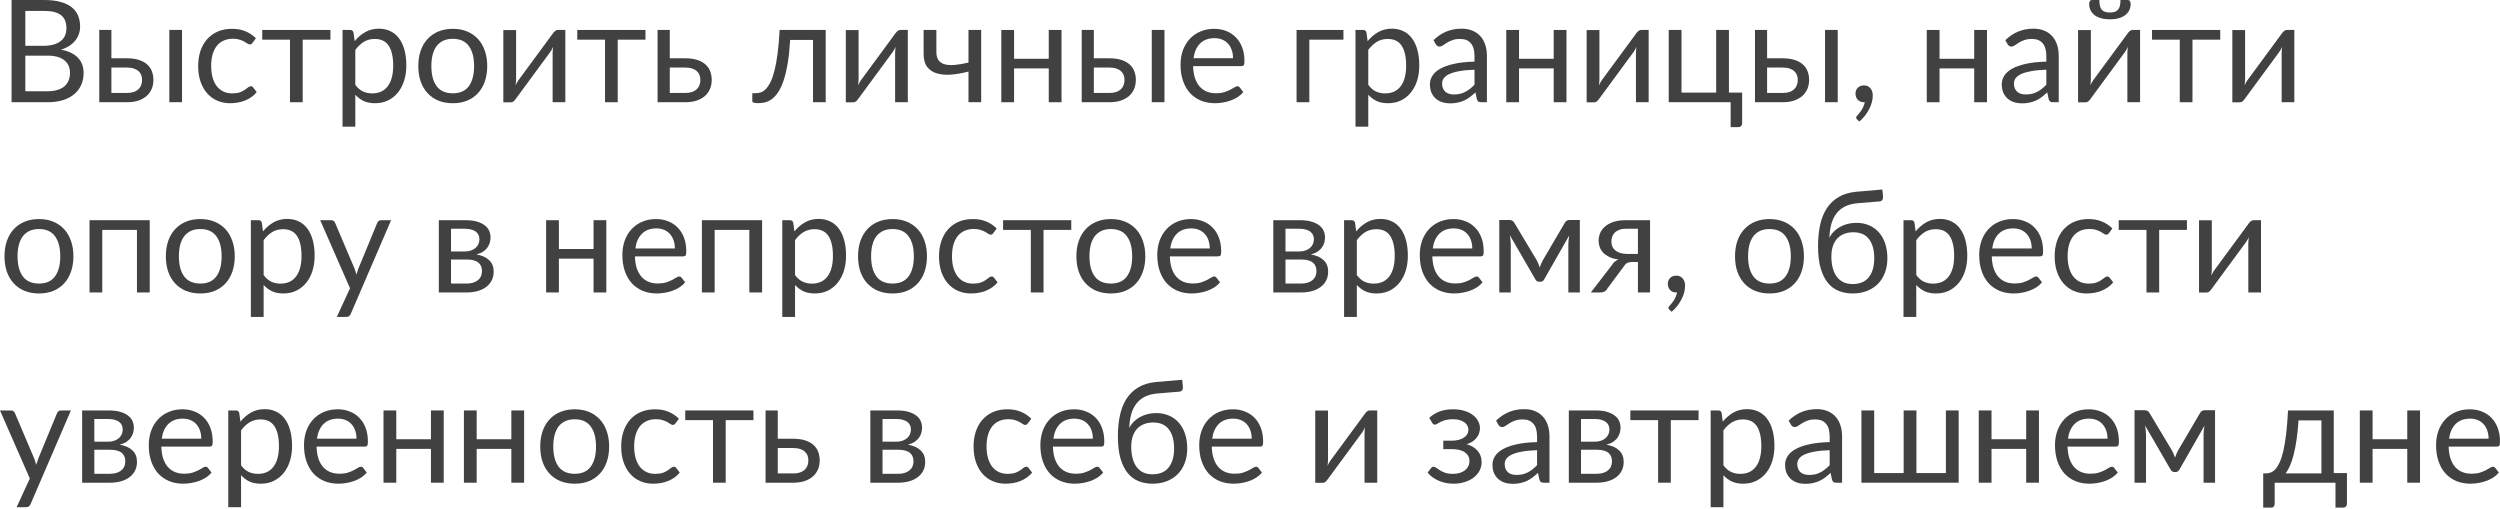 <?xml version="1.0" encoding="UTF-8"?> <svg xmlns="http://www.w3.org/2000/svg" width="1262" height="257" viewBox="0 0 1262 257" fill="none"> <path d="M23.948 46.059C25.941 46.059 27.657 45.831 29.098 45.375C30.538 44.919 31.715 44.283 32.627 43.466C33.563 42.626 34.247 41.642 34.679 40.513C35.112 39.361 35.328 38.101 35.328 36.732C35.328 34.067 34.379 31.967 32.483 30.43C30.586 28.87 27.741 28.089 23.948 28.089H12.784V46.059H23.948ZM12.784 5.51V23.12H22.003C23.972 23.12 25.677 22.904 27.117 22.471C28.581 22.039 29.782 21.439 30.718 20.671C31.678 19.903 32.387 18.978 32.843 17.898C33.299 16.794 33.527 15.593 33.527 14.297C33.527 11.248 32.615 9.027 30.79 7.635C28.966 6.218 26.133 5.51 22.291 5.51H12.784ZM22.291 0C25.46 0 28.185 0.312 30.466 0.936C32.771 1.561 34.656 2.449 36.12 3.601C37.608 4.754 38.701 6.17 39.397 7.851C40.093 9.507 40.441 11.38 40.441 13.469C40.441 14.741 40.237 15.965 39.829 17.142C39.445 18.294 38.857 19.374 38.065 20.383C37.272 21.391 36.264 22.303 35.04 23.12C33.839 23.912 32.423 24.56 30.79 25.064C34.584 25.785 37.428 27.141 39.325 29.134C41.246 31.102 42.206 33.695 42.206 36.912C42.206 39.097 41.798 41.09 40.982 42.89C40.189 44.691 39.013 46.239 37.452 47.536C35.916 48.832 34.019 49.84 31.762 50.561C29.506 51.257 26.937 51.605 24.056 51.605H5.834V0H22.291Z" fill="#414141"></path> <path d="M64.119 46.923C65.415 46.923 66.531 46.767 67.468 46.455C68.428 46.119 69.22 45.663 69.845 45.087C70.469 44.487 70.937 43.791 71.249 42.998C71.561 42.206 71.717 41.342 71.717 40.405C71.717 39.541 71.585 38.737 71.321 37.993C71.057 37.224 70.613 36.552 69.989 35.976C69.388 35.4 68.596 34.944 67.612 34.608C66.627 34.271 65.427 34.103 64.011 34.103H56.232V46.923H64.119ZM64.011 29.422C66.531 29.422 68.644 29.722 70.349 30.322C72.077 30.922 73.458 31.727 74.49 32.735C75.546 33.743 76.303 34.908 76.759 36.228C77.215 37.548 77.443 38.917 77.443 40.333C77.443 41.966 77.155 43.478 76.579 44.871C76.003 46.239 75.15 47.428 74.022 48.436C72.894 49.42 71.501 50.201 69.845 50.777C68.188 51.329 66.279 51.605 64.119 51.605H50.11V15.125H56.232V29.422H64.011ZM91.884 15.125V51.605H85.474V15.125H91.884Z" fill="#414141"></path> <path d="M127.477 21.607C127.285 21.871 127.092 22.075 126.9 22.219C126.708 22.363 126.444 22.435 126.108 22.435C125.748 22.435 125.352 22.291 124.92 22.003C124.488 21.691 123.947 21.355 123.299 20.995C122.675 20.635 121.895 20.311 120.958 20.023C120.046 19.71 118.918 19.555 117.573 19.555C115.773 19.555 114.188 19.879 112.82 20.527C111.451 21.151 110.299 22.063 109.363 23.264C108.45 24.464 107.754 25.917 107.274 27.621C106.818 29.326 106.59 31.234 106.59 33.347C106.59 35.556 106.842 37.524 107.346 39.253C107.85 40.958 108.558 42.398 109.471 43.574C110.407 44.727 111.523 45.615 112.82 46.239C114.14 46.84 115.617 47.14 117.249 47.14C118.81 47.14 120.094 46.96 121.102 46.599C122.111 46.215 122.939 45.795 123.587 45.339C124.26 44.883 124.812 44.475 125.244 44.115C125.7 43.73 126.144 43.538 126.576 43.538C127.104 43.538 127.513 43.742 127.801 44.151L129.601 46.491C128.809 47.476 127.909 48.316 126.9 49.012C125.892 49.709 124.8 50.297 123.623 50.777C122.471 51.233 121.259 51.569 119.986 51.785C118.714 52.001 117.417 52.109 116.097 52.109C113.816 52.109 111.691 51.689 109.723 50.849C107.778 50.009 106.086 48.796 104.645 47.212C103.205 45.603 102.076 43.635 101.26 41.306C100.444 38.977 100.036 36.324 100.036 33.347C100.036 30.634 100.408 28.125 101.152 25.821C101.92 23.516 103.025 21.535 104.465 19.879C105.929 18.198 107.718 16.89 109.831 15.953C111.967 15.017 114.416 14.549 117.177 14.549C119.746 14.549 122.003 14.969 123.947 15.809C125.916 16.625 127.657 17.79 129.169 19.302L127.477 21.607Z" fill="#414141"></path> <path d="M166.804 20.023H152.796V51.605H146.386V20.023H132.377V15.125H166.804V20.023Z" fill="#414141"></path> <path d="M179.362 42.818C180.539 44.403 181.823 45.519 183.216 46.167C184.608 46.816 186.169 47.14 187.897 47.14C191.306 47.14 193.923 45.927 195.748 43.502C197.572 41.078 198.485 37.62 198.485 33.131C198.485 30.754 198.269 28.713 197.837 27.009C197.428 25.304 196.828 23.912 196.036 22.832C195.244 21.727 194.271 20.923 193.119 20.419C191.967 19.915 190.658 19.663 189.194 19.663C187.105 19.663 185.268 20.143 183.684 21.103C182.123 22.063 180.683 23.42 179.362 25.172V42.818ZM179.038 20.779C180.575 18.882 182.351 17.358 184.368 16.205C186.385 15.053 188.69 14.477 191.282 14.477C193.395 14.477 195.304 14.885 197.008 15.701C198.713 16.494 200.165 17.682 201.366 19.266C202.566 20.827 203.49 22.771 204.139 25.1C204.787 27.429 205.111 30.106 205.111 33.131C205.111 35.82 204.751 38.329 204.031 40.657C203.31 42.962 202.266 44.967 200.898 46.672C199.553 48.352 197.897 49.684 195.928 50.669C193.983 51.629 191.787 52.109 189.338 52.109C187.105 52.109 185.184 51.737 183.576 50.993C181.991 50.225 180.587 49.168 179.362 47.824V63.957H172.916V15.125H176.77C177.682 15.125 178.246 15.569 178.462 16.457L179.038 20.779Z" fill="#414141"></path> <path d="M228.596 14.549C231.261 14.549 233.662 14.993 235.798 15.881C237.935 16.77 239.76 18.03 241.272 19.663C242.785 21.295 243.937 23.276 244.729 25.605C245.545 27.909 245.954 30.49 245.954 33.347C245.954 36.228 245.545 38.821 244.729 41.126C243.937 43.43 242.785 45.399 241.272 47.032C239.76 48.664 237.935 49.925 235.798 50.813C233.662 51.677 231.261 52.109 228.596 52.109C225.907 52.109 223.482 51.677 221.321 50.813C219.185 49.925 217.36 48.664 215.848 47.032C214.335 45.399 213.171 43.43 212.354 41.126C211.562 38.821 211.166 36.228 211.166 33.347C211.166 30.49 211.562 27.909 212.354 25.605C213.171 23.276 214.335 21.295 215.848 19.663C217.36 18.03 219.185 16.77 221.321 15.881C223.482 14.993 225.907 14.549 228.596 14.549ZM228.596 47.104C232.197 47.104 234.886 45.903 236.663 43.502C238.439 41.078 239.327 37.705 239.327 33.383C239.327 29.038 238.439 25.652 236.663 23.228C234.886 20.803 232.197 19.59 228.596 19.59C226.771 19.59 225.175 19.903 223.806 20.527C222.462 21.151 221.333 22.051 220.421 23.228C219.533 24.404 218.861 25.857 218.404 27.585C217.972 29.29 217.756 31.222 217.756 33.383C217.756 37.705 218.645 41.078 220.421 43.502C222.222 45.903 224.947 47.104 228.596 47.104Z" fill="#414141"></path> <path d="M285.378 15.125V51.605H278.968V26.829C278.968 26.349 278.992 25.833 279.04 25.28C279.088 24.728 279.148 24.176 279.22 23.624C279.004 24.104 278.788 24.548 278.572 24.956C278.356 25.364 278.128 25.736 277.888 26.073L260.278 50.021C260.014 50.405 259.678 50.777 259.27 51.137C258.885 51.473 258.453 51.641 257.973 51.641H254.084V15.161H260.53V39.937C260.53 40.393 260.506 40.898 260.458 41.45C260.41 41.978 260.35 42.518 260.278 43.07C260.494 42.614 260.71 42.194 260.926 41.81C261.142 41.402 261.358 41.03 261.574 40.694L279.184 16.745C279.448 16.361 279.784 16.001 280.192 15.665C280.601 15.305 281.045 15.125 281.525 15.125H285.378Z" fill="#414141"></path> <path d="M325.834 20.023H311.825V51.605H305.415V20.023H291.406V15.125H325.834V20.023Z" fill="#414141"></path> <path d="M345.954 46.923C347.251 46.923 348.367 46.767 349.303 46.455C350.264 46.119 351.056 45.663 351.68 45.087C352.304 44.487 352.772 43.791 353.085 42.998C353.397 42.206 353.553 41.342 353.553 40.405C353.553 39.541 353.421 38.737 353.157 37.993C352.892 37.224 352.448 36.552 351.824 35.976C351.224 35.4 350.432 34.944 349.447 34.608C348.463 34.271 347.263 34.103 345.846 34.103H338.104V46.923H345.954ZM345.846 29.422C348.367 29.422 350.48 29.722 352.184 30.322C353.913 30.922 355.293 31.727 356.326 32.735C357.382 33.743 358.138 34.908 358.594 36.228C359.051 37.548 359.279 38.917 359.279 40.333C359.279 41.966 358.991 43.478 358.414 44.871C357.838 46.239 356.986 47.428 355.857 48.436C354.729 49.42 353.337 50.201 351.68 50.777C350.024 51.329 348.115 51.605 345.954 51.605H331.946V15.125H338.104V29.422H345.846Z" fill="#414141"></path> <path d="M416.817 51.605H410.407V20.167H398.883C398.595 24.8 398.162 28.809 397.586 32.195C397.01 35.556 396.314 38.425 395.498 40.801C394.705 43.154 393.805 45.075 392.797 46.563C391.812 48.028 390.768 49.168 389.664 49.985C388.583 50.801 387.455 51.353 386.279 51.641C385.126 51.929 383.974 52.073 382.821 52.073C380.781 52.073 379.76 51.749 379.76 51.101V47.032H381.633C382.449 47.032 383.278 46.888 384.118 46.599C384.958 46.311 385.774 45.759 386.567 44.943C387.383 44.127 388.163 42.986 388.907 41.522C389.652 40.033 390.324 38.113 390.924 35.76C391.548 33.383 392.076 30.514 392.509 27.153C392.965 23.768 393.313 19.759 393.553 15.125H416.817V51.605Z" fill="#414141"></path> <path d="M458.264 15.125V51.605H451.853V26.829C451.853 26.349 451.877 25.833 451.925 25.28C451.973 24.728 452.034 24.176 452.106 23.624C451.889 24.104 451.673 24.548 451.457 24.956C451.241 25.364 451.013 25.736 450.773 26.073L433.163 50.021C432.899 50.405 432.563 50.777 432.155 51.137C431.771 51.473 431.339 51.641 430.858 51.641H426.969V15.161H433.415V39.937C433.415 40.393 433.391 40.898 433.343 41.45C433.295 41.978 433.235 42.518 433.163 43.07C433.379 42.614 433.595 42.194 433.811 41.81C434.028 41.402 434.244 41.03 434.46 40.694L452.07 16.745C452.334 16.361 452.67 16.001 453.078 15.665C453.486 15.305 453.93 15.125 454.41 15.125H458.264Z" fill="#414141"></path> <path d="M495.298 15.125V51.605H488.888V36.12C485.767 36.936 482.826 37.452 480.065 37.669C477.328 37.861 474.927 37.645 472.862 37.02C470.822 36.396 469.201 35.304 468.001 33.743C466.824 32.159 466.236 29.974 466.236 27.189V15.125H472.682V26.217C472.682 27.969 473.031 29.35 473.727 30.358C474.447 31.366 475.491 32.063 476.86 32.447C478.228 32.831 479.921 32.939 481.937 32.771C483.954 32.603 486.271 32.207 488.888 31.582V15.125H495.298Z" fill="#414141"></path> <path d="M535.858 15.125V51.605H529.412V34.535H511.91V51.605H505.464V15.125H511.91V29.674H529.412V15.125H535.858Z" fill="#414141"></path> <path d="M560.056 46.923C561.353 46.923 562.469 46.767 563.405 46.455C564.366 46.119 565.158 45.663 565.782 45.087C566.407 44.487 566.875 43.791 567.187 42.998C567.499 42.206 567.655 41.342 567.655 40.405C567.655 39.541 567.523 38.737 567.259 37.993C566.995 37.224 566.551 36.552 565.926 35.976C565.326 35.4 564.534 34.944 563.55 34.608C562.565 34.271 561.365 34.103 559.948 34.103H552.17V46.923H560.056ZM559.948 29.422C562.469 29.422 564.582 29.722 566.286 30.322C568.015 30.922 569.395 31.727 570.428 32.735C571.484 33.743 572.24 34.908 572.697 36.228C573.153 37.548 573.381 38.917 573.381 40.333C573.381 41.966 573.093 43.478 572.517 44.871C571.94 46.239 571.088 47.428 569.96 48.436C568.831 49.42 567.439 50.201 565.782 50.777C564.126 51.329 562.217 51.605 560.056 51.605H546.048V15.125H552.17V29.422H559.948ZM587.822 15.125V51.605H581.411V15.125H587.822Z" fill="#414141"></path> <path d="M622.442 29.386C622.442 27.897 622.226 26.541 621.794 25.316C621.386 24.068 620.773 23 619.957 22.111C619.165 21.199 618.193 20.503 617.04 20.023C615.888 19.518 614.579 19.266 613.115 19.266C610.042 19.266 607.605 20.167 605.804 21.967C604.028 23.744 602.924 26.217 602.491 29.386H622.442ZM627.628 46.491C626.835 47.452 625.887 48.292 624.783 49.012C623.678 49.709 622.49 50.285 621.218 50.741C619.969 51.197 618.673 51.533 617.328 51.749C615.984 51.989 614.651 52.109 613.331 52.109C610.81 52.109 608.481 51.689 606.345 50.849C604.232 49.985 602.395 48.736 600.835 47.104C599.298 45.447 598.098 43.406 597.234 40.982C596.369 38.557 595.937 35.772 595.937 32.627C595.937 30.082 596.321 27.705 597.09 25.496C597.882 23.288 599.01 21.379 600.475 19.77C601.939 18.138 603.728 16.866 605.84 15.953C607.953 15.017 610.33 14.549 612.971 14.549C615.156 14.549 617.172 14.921 619.021 15.665C620.894 16.385 622.502 17.442 623.846 18.834C625.215 20.203 626.283 21.907 627.051 23.948C627.82 25.965 628.204 28.269 628.204 30.862C628.204 31.871 628.096 32.543 627.88 32.879C627.664 33.215 627.256 33.383 626.655 33.383H602.275C602.347 35.688 602.659 37.693 603.212 39.397C603.788 41.102 604.58 42.53 605.588 43.682C606.597 44.811 607.797 45.663 609.19 46.239C610.582 46.791 612.143 47.068 613.871 47.068C615.48 47.068 616.86 46.888 618.013 46.527C619.189 46.143 620.197 45.735 621.038 45.303C621.878 44.871 622.574 44.475 623.126 44.115C623.702 43.73 624.195 43.538 624.603 43.538C625.131 43.538 625.539 43.742 625.827 44.151L627.628 46.491Z" fill="#414141"></path> <path d="M678.165 20.023H660.952V51.605H654.506V15.125H678.165V20.023Z" fill="#414141"></path> <path d="M690.704 42.818C691.88 44.403 693.165 45.519 694.557 46.167C695.949 46.816 697.51 47.14 699.239 47.14C702.648 47.14 705.265 45.927 707.089 43.502C708.914 41.078 709.826 37.62 709.826 33.131C709.826 30.754 709.61 28.713 709.178 27.009C708.77 25.304 708.169 23.912 707.377 22.832C706.585 21.727 705.613 20.923 704.46 20.419C703.308 19.915 701.999 19.663 700.535 19.663C698.446 19.663 696.61 20.143 695.025 21.103C693.465 22.063 692.024 23.42 690.704 25.172V42.818ZM690.38 20.779C691.916 18.882 693.693 17.358 695.709 16.205C697.726 15.053 700.031 14.477 702.624 14.477C704.736 14.477 706.645 14.885 708.35 15.701C710.054 16.494 711.507 17.682 712.707 19.266C713.907 20.827 714.832 22.771 715.48 25.1C716.128 27.429 716.452 30.106 716.452 33.131C716.452 35.82 716.092 38.329 715.372 40.657C714.652 42.962 713.607 44.967 712.239 46.672C710.894 48.352 709.238 49.684 707.269 50.669C705.325 51.629 703.128 52.109 700.679 52.109C698.446 52.109 696.526 51.737 694.917 50.993C693.333 50.225 691.928 49.168 690.704 47.824V63.957H684.258V15.125H688.111C689.023 15.125 689.587 15.569 689.803 16.457L690.38 20.779Z" fill="#414141"></path> <path d="M744.331 35.184C741.378 35.28 738.857 35.52 736.768 35.904C734.703 36.264 733.011 36.744 731.69 37.344C730.394 37.945 729.446 38.653 728.845 39.469C728.269 40.285 727.981 41.198 727.981 42.206C727.981 43.166 728.137 43.995 728.449 44.691C728.761 45.387 729.182 45.963 729.71 46.419C730.262 46.852 730.898 47.176 731.618 47.392C732.363 47.584 733.155 47.68 733.995 47.68C735.123 47.68 736.156 47.572 737.092 47.356C738.028 47.116 738.905 46.779 739.721 46.347C740.561 45.915 741.354 45.399 742.098 44.799C742.866 44.199 743.61 43.514 744.331 42.746V35.184ZM723.624 20.275C725.64 18.33 727.813 16.878 730.142 15.917C732.471 14.957 735.051 14.477 737.884 14.477C739.925 14.477 741.738 14.813 743.322 15.485C744.907 16.157 746.239 17.094 747.32 18.294C748.4 19.494 749.216 20.947 749.768 22.651C750.321 24.356 750.597 26.229 750.597 28.269V51.605H747.752C747.127 51.605 746.647 51.509 746.311 51.317C745.975 51.101 745.711 50.693 745.519 50.093L744.799 46.635C743.838 47.524 742.902 48.316 741.99 49.012C741.077 49.684 740.117 50.261 739.109 50.741C738.1 51.197 737.02 51.545 735.868 51.785C734.739 52.049 733.479 52.181 732.086 52.181C730.67 52.181 729.338 51.989 728.089 51.605C726.841 51.197 725.748 50.597 724.812 49.804C723.9 49.012 723.168 48.016 722.615 46.816C722.087 45.591 721.823 44.151 721.823 42.494C721.823 41.054 722.219 39.673 723.011 38.353C723.804 37.008 725.088 35.82 726.865 34.788C728.641 33.755 730.958 32.915 733.815 32.267C736.672 31.595 740.177 31.21 744.331 31.114V28.269C744.331 25.436 743.718 23.3 742.494 21.859C741.27 20.395 739.481 19.663 737.128 19.663C735.544 19.663 734.211 19.867 733.131 20.275C732.074 20.659 731.15 21.103 730.358 21.607C729.59 22.087 728.917 22.532 728.341 22.94C727.789 23.324 727.237 23.516 726.685 23.516C726.253 23.516 725.88 23.408 725.568 23.192C725.256 22.952 724.992 22.663 724.776 22.327L723.624 20.275Z" fill="#414141"></path> <path d="M790.755 15.125V51.605H784.309V34.535H766.807V51.605H760.361V15.125H766.807V29.674H784.309V15.125H790.755Z" fill="#414141"></path> <path d="M832.239 15.125V51.605H825.829V26.829C825.829 26.349 825.853 25.833 825.901 25.28C825.949 24.728 826.009 24.176 826.081 23.624C825.865 24.104 825.649 24.548 825.433 24.956C825.217 25.364 824.989 25.736 824.749 26.073L807.139 50.021C806.875 50.405 806.539 50.777 806.13 51.137C805.746 51.473 805.314 51.641 804.834 51.641H800.945V15.161H807.391V39.937C807.391 40.393 807.367 40.898 807.319 41.45C807.271 41.978 807.211 42.518 807.139 43.07C807.355 42.614 807.571 42.194 807.787 41.81C808.003 41.402 808.219 41.03 808.435 40.694L826.045 16.745C826.309 16.361 826.645 16.001 827.053 15.665C827.461 15.305 827.906 15.125 828.386 15.125H832.239Z" fill="#414141"></path> <path d="M879.429 46.743V62.193C879.429 62.817 879.249 63.297 878.889 63.633C878.552 63.993 878.108 64.173 877.556 64.173H873.631V51.605H842.372V15.125H848.819V46.743H866.32V15.125H872.767V46.743H879.429Z" fill="#414141"></path> <path d="M899.919 46.923C901.215 46.923 902.332 46.767 903.268 46.455C904.228 46.119 905.021 45.663 905.645 45.087C906.269 44.487 906.737 43.791 907.049 42.998C907.361 42.206 907.517 41.342 907.517 40.405C907.517 39.541 907.385 38.737 907.121 37.993C906.857 37.224 906.413 36.552 905.789 35.976C905.189 35.4 904.396 34.944 903.412 34.608C902.428 34.271 901.227 34.103 899.811 34.103H892.032V46.923H899.919ZM899.811 29.422C902.332 29.422 904.444 29.722 906.149 30.322C907.878 30.922 909.258 31.727 910.29 32.735C911.347 33.743 912.103 34.908 912.559 36.228C913.015 37.548 913.243 38.917 913.243 40.333C913.243 41.966 912.955 43.478 912.379 44.871C911.803 46.239 910.951 47.428 909.822 48.436C908.694 49.42 907.301 50.201 905.645 50.777C903.988 51.329 902.08 51.605 899.919 51.605H885.91V15.125H892.032V29.422H899.811ZM927.684 15.125V51.605H921.274V15.125H927.684Z" fill="#414141"></path> <path d="M937.492 60.32C937.3 60.152 937.168 59.996 937.096 59.852C937.024 59.708 936.988 59.528 936.988 59.312C936.988 59.144 937.036 58.975 937.132 58.807C937.252 58.639 937.384 58.483 937.528 58.339C937.768 58.075 938.069 57.727 938.429 57.295C938.813 56.863 939.197 56.347 939.581 55.746C939.965 55.17 940.313 54.522 940.625 53.802C940.961 53.106 941.202 52.361 941.346 51.569C941.274 51.593 941.19 51.605 941.094 51.605C941.022 51.605 940.95 51.605 940.877 51.605C939.629 51.605 938.609 51.197 937.816 50.381C937.048 49.54 936.664 48.472 936.664 47.176C936.664 46.047 937.048 45.087 937.816 44.295C938.609 43.502 939.653 43.106 940.949 43.106C941.67 43.106 942.306 43.238 942.858 43.502C943.41 43.767 943.866 44.139 944.227 44.619C944.611 45.075 944.899 45.615 945.091 46.239C945.283 46.84 945.379 47.5 945.379 48.22C945.379 49.3 945.223 50.429 944.911 51.605C944.623 52.758 944.178 53.898 943.578 55.026C943.002 56.179 942.294 57.295 941.454 58.375C940.613 59.456 939.653 60.452 938.573 61.364L937.492 60.32Z" fill="#414141"></path> <path d="M1003.03 15.125V51.605H996.582V34.535H979.08V51.605H972.634V15.125H979.08V29.674H996.582V15.125H1003.03Z" fill="#414141"></path> <path d="M1032.99 35.184C1030.04 35.28 1027.51 35.52 1025.43 35.904C1023.36 36.264 1021.67 36.744 1020.35 37.344C1019.05 37.945 1018.1 38.653 1017.5 39.469C1016.93 40.285 1016.64 41.198 1016.64 42.206C1016.64 43.166 1016.8 43.995 1017.11 44.691C1017.42 45.387 1017.84 45.963 1018.37 46.419C1018.92 46.852 1019.56 47.176 1020.28 47.392C1021.02 47.584 1021.81 47.68 1022.65 47.68C1023.78 47.68 1024.81 47.572 1025.75 47.356C1026.69 47.116 1027.56 46.779 1028.38 46.347C1029.22 45.915 1030.01 45.399 1030.76 44.799C1031.52 44.199 1032.27 43.514 1032.99 42.746V35.184ZM1012.28 20.275C1014.3 18.33 1016.47 16.878 1018.8 15.917C1021.13 14.957 1023.71 14.477 1026.54 14.477C1028.58 14.477 1030.4 14.813 1031.98 15.485C1033.56 16.157 1034.9 17.094 1035.98 18.294C1037.06 19.494 1037.87 20.947 1038.43 22.651C1038.98 24.356 1039.25 26.229 1039.25 28.269V51.605H1036.41C1035.79 51.605 1035.31 51.509 1034.97 51.317C1034.63 51.101 1034.37 50.693 1034.18 50.093L1033.46 46.635C1032.5 47.524 1031.56 48.316 1030.65 49.012C1029.74 49.684 1028.78 50.261 1027.77 50.741C1026.76 51.197 1025.68 51.545 1024.53 51.785C1023.4 52.049 1022.14 52.181 1020.74 52.181C1019.33 52.181 1018 51.989 1016.75 51.605C1015.5 51.197 1014.41 50.597 1013.47 49.804C1012.56 49.012 1011.83 48.016 1011.27 46.816C1010.75 45.591 1010.48 44.151 1010.48 42.494C1010.48 41.054 1010.88 39.673 1011.67 38.353C1012.46 37.008 1013.75 35.82 1015.52 34.788C1017.3 33.755 1019.62 32.915 1022.47 32.267C1025.33 31.595 1028.84 31.21 1032.99 31.114V28.269C1032.99 25.436 1032.38 23.3 1031.15 21.859C1029.93 20.395 1028.14 19.663 1025.79 19.663C1024.2 19.663 1022.87 19.867 1021.79 20.275C1020.73 20.659 1019.81 21.103 1019.02 21.607C1018.25 22.087 1017.58 22.532 1017 22.94C1016.45 23.324 1015.89 23.516 1015.34 23.516C1014.91 23.516 1014.54 23.408 1014.23 23.192C1013.91 22.952 1013.65 22.663 1013.43 22.327L1012.28 20.275Z" fill="#414141"></path> <path d="M1080.31 15.125V51.605H1073.9V26.829C1073.9 26.349 1073.93 25.833 1073.98 25.28C1074.02 24.728 1074.08 24.176 1074.16 23.624C1073.94 24.104 1073.72 24.548 1073.51 24.956C1073.29 25.364 1073.06 25.736 1072.82 26.073L1055.21 50.021C1054.95 50.405 1054.61 50.777 1054.2 51.137C1053.82 51.473 1053.39 51.641 1052.91 51.641H1049.02V15.161H1055.47V39.937C1055.47 40.393 1055.44 40.898 1055.39 41.45C1055.35 41.978 1055.29 42.518 1055.21 43.07C1055.43 42.614 1055.65 42.194 1055.86 41.81C1056.08 41.402 1056.29 41.03 1056.51 40.694L1074.12 16.745C1074.38 16.361 1074.72 16.001 1075.13 15.665C1075.54 15.305 1075.98 15.125 1076.46 15.125H1080.31ZM1065.08 6.302C1066.06 6.302 1066.89 6.194 1067.57 5.978C1068.24 5.738 1068.78 5.366 1069.19 4.862C1069.62 4.357 1069.93 3.709 1070.12 2.917C1070.31 2.125 1070.41 1.152 1070.41 0H1074.16C1074.61 0 1074.96 0.204 1075.2 0.612C1075.44 1.02 1075.56 1.464 1075.56 1.945C1075.56 3.145 1075.32 4.225 1074.84 5.186C1074.36 6.146 1073.66 6.974 1072.75 7.671C1071.86 8.343 1070.77 8.859 1069.47 9.219C1068.18 9.579 1066.71 9.759 1065.08 9.759C1063.45 9.759 1061.98 9.579 1060.69 9.219C1059.39 8.859 1058.29 8.343 1057.37 7.671C1056.49 6.974 1055.8 6.146 1055.32 5.186C1054.84 4.225 1054.6 3.145 1054.6 1.945C1054.6 1.464 1054.72 1.02 1054.96 0.612C1055.2 0.204 1055.55 0 1056.01 0H1059.75C1059.75 1.152 1059.85 2.125 1060.04 2.917C1060.23 3.709 1060.53 4.357 1060.94 4.862C1061.37 5.366 1061.92 5.738 1062.6 5.978C1063.27 6.194 1064.1 6.302 1065.08 6.302Z" fill="#414141"></path> <path d="M1120.77 20.023H1106.76V51.605H1100.35V20.023H1086.34V15.125H1120.77V20.023Z" fill="#414141"></path> <path d="M1158.18 15.125V51.605H1151.77V26.829C1151.77 26.349 1151.79 25.833 1151.84 25.28C1151.89 24.728 1151.94 24.176 1152.02 23.624C1151.8 24.104 1151.58 24.548 1151.37 24.956C1151.15 25.364 1150.92 25.736 1150.68 26.073L1133.07 50.021C1132.81 50.405 1132.47 50.777 1132.07 51.137C1131.68 51.473 1131.25 51.641 1130.77 51.641H1126.88V15.161H1133.33V39.937C1133.33 40.393 1133.3 40.898 1133.25 41.45C1133.21 41.978 1133.15 42.518 1133.07 43.07C1133.29 42.614 1133.51 42.194 1133.72 41.81C1133.94 41.402 1134.16 41.03 1134.37 40.694L1151.98 16.745C1152.25 16.361 1152.58 16.001 1152.99 15.665C1153.4 15.305 1153.84 15.125 1154.32 15.125H1158.18Z" fill="#414141"></path> <path d="M19.698 110.581C22.363 110.581 24.764 111.025 26.901 111.913C29.038 112.801 30.862 114.062 32.375 115.694C33.887 117.327 35.04 119.308 35.832 121.636C36.648 123.941 37.056 126.522 37.056 129.379C37.056 132.26 36.648 134.853 35.832 137.157C35.04 139.462 33.887 141.431 32.375 143.063C30.862 144.696 29.038 145.956 26.901 146.845C24.764 147.709 22.363 148.141 19.698 148.141C17.01 148.141 14.585 147.709 12.424 146.845C10.287 145.956 8.463 144.696 6.95 143.063C5.438 141.431 4.273 139.462 3.457 137.157C2.665 134.853 2.269 132.26 2.269 129.379C2.269 126.522 2.665 123.941 3.457 121.636C4.273 119.308 5.438 117.327 6.95 115.694C8.463 114.062 10.287 112.801 12.424 111.913C14.585 111.025 17.01 110.581 19.698 110.581ZM19.698 143.135C23.3 143.135 25.989 141.935 27.765 139.534C29.542 137.109 30.43 133.736 30.43 129.415C30.43 125.069 29.542 121.684 27.765 119.26C25.989 116.835 23.3 115.622 19.698 115.622C17.874 115.622 16.277 115.934 14.909 116.559C13.565 117.183 12.436 118.083 11.524 119.26C10.636 120.436 9.963 121.888 9.507 123.617C9.075 125.322 8.859 127.254 8.859 129.415C8.859 133.736 9.747 137.109 11.524 139.534C13.324 141.935 16.049 143.135 19.698 143.135Z" fill="#414141"></path> <path d="M75.581 147.637H69.135V116.054H51.633V147.637H45.187V111.157H75.581V147.637Z" fill="#414141"></path> <path d="M101.147 110.581C103.812 110.581 106.213 111.025 108.35 111.913C110.486 112.801 112.311 114.062 113.824 115.694C115.336 117.327 116.488 119.308 117.281 121.636C118.097 123.941 118.505 126.522 118.505 129.379C118.505 132.26 118.097 134.853 117.281 137.157C116.488 139.462 115.336 141.431 113.824 143.063C112.311 144.696 110.486 145.956 108.35 146.845C106.213 147.709 103.812 148.141 101.147 148.141C98.459 148.141 96.034 147.709 93.873 146.845C91.736 145.956 89.912 144.696 88.399 143.063C86.887 141.431 85.722 139.462 84.906 137.157C84.114 134.853 83.718 132.26 83.718 129.379C83.718 126.522 84.114 123.941 84.906 121.636C85.722 119.308 86.887 117.327 88.399 115.694C89.912 114.062 91.736 112.801 93.873 111.913C96.034 111.025 98.459 110.581 101.147 110.581ZM101.147 143.135C104.749 143.135 107.437 141.935 109.214 139.534C110.991 137.109 111.879 133.736 111.879 129.415C111.879 125.069 110.991 121.684 109.214 119.26C107.437 116.835 104.749 115.622 101.147 115.622C99.323 115.622 97.726 115.934 96.358 116.559C95.013 117.183 93.885 118.083 92.973 119.26C92.084 120.436 91.412 121.888 90.956 123.617C90.524 125.322 90.308 127.254 90.308 129.415C90.308 133.736 91.196 137.109 92.973 139.534C94.773 141.935 97.498 143.135 101.147 143.135Z" fill="#414141"></path> <path d="M133.082 138.85C134.258 140.435 135.542 141.551 136.935 142.199C138.327 142.847 139.888 143.171 141.616 143.171C145.025 143.171 147.642 141.959 149.467 139.534C151.292 137.109 152.204 133.652 152.204 129.163C152.204 126.786 151.988 124.745 151.556 123.041C151.148 121.336 150.547 119.944 149.755 118.863C148.963 117.759 147.99 116.955 146.838 116.451C145.686 115.946 144.377 115.694 142.913 115.694C140.824 115.694 138.987 116.174 137.403 117.135C135.842 118.095 134.402 119.452 133.082 121.204V138.85ZM132.757 116.811C134.294 114.914 136.071 113.39 138.087 112.237C140.104 111.085 142.409 110.509 145.001 110.509C147.114 110.509 149.023 110.917 150.727 111.733C152.432 112.525 153.884 113.714 155.085 115.298C156.285 116.859 157.21 118.803 157.858 121.132C158.506 123.461 158.83 126.138 158.83 129.163C158.83 131.852 158.47 134.36 157.75 136.689C157.029 138.994 155.985 140.999 154.617 142.703C153.272 144.384 151.616 145.716 149.647 146.701C147.702 147.661 145.506 148.141 143.057 148.141C140.824 148.141 138.903 147.769 137.295 147.025C135.71 146.256 134.306 145.2 133.082 143.856V159.989H126.635V111.157H130.489C131.401 111.157 131.965 111.601 132.181 112.489L132.757 116.811Z" fill="#414141"></path> <path d="M197.428 111.157L177.081 158.404C176.865 158.885 176.589 159.269 176.252 159.557C175.94 159.845 175.448 159.989 174.776 159.989H170.022L176.685 145.512L161.632 111.157H167.177C167.73 111.157 168.162 111.301 168.474 111.589C168.81 111.853 169.038 112.153 169.158 112.489L178.917 135.465C179.302 136.473 179.626 137.53 179.89 138.634C180.226 137.506 180.586 136.437 180.97 135.429L190.441 112.489C190.585 112.105 190.825 111.793 191.161 111.553C191.522 111.289 191.918 111.157 192.35 111.157H197.428Z" fill="#414141"></path> <path d="M235.527 143.135C237.928 143.135 239.824 142.583 241.217 141.479C242.609 140.35 243.306 138.814 243.306 136.869C243.306 136.005 243.174 135.225 242.909 134.529C242.645 133.808 242.213 133.184 241.613 132.656C241.013 132.128 240.209 131.72 239.2 131.432C238.216 131.143 237.003 130.999 235.563 130.999H227.676V143.135H235.527ZM227.676 115.478V126.93H234.699C235.755 126.93 236.727 126.786 237.616 126.498C238.528 126.186 239.308 125.766 239.956 125.237C240.605 124.685 241.109 124.037 241.469 123.293C241.829 122.525 242.009 121.684 242.009 120.772C242.009 120.1 241.889 119.452 241.649 118.827C241.409 118.179 241.001 117.615 240.425 117.135C239.848 116.631 239.092 116.234 238.156 115.946C237.22 115.634 236.067 115.478 234.699 115.478H227.676ZM234.879 111.157C237.136 111.157 239.068 111.385 240.677 111.841C242.285 112.297 243.606 112.921 244.638 113.714C245.67 114.482 246.427 115.394 246.907 116.451C247.387 117.507 247.627 118.635 247.627 119.836C247.627 120.628 247.519 121.456 247.303 122.321C247.087 123.185 246.703 124.013 246.151 124.805C245.622 125.598 244.89 126.318 243.954 126.966C243.041 127.59 241.889 128.082 240.497 128.443C243.282 128.923 245.43 129.895 246.943 131.359C248.455 132.8 249.212 134.709 249.212 137.085C249.212 138.862 248.851 140.41 248.131 141.731C247.435 143.027 246.463 144.12 245.214 145.008C243.99 145.896 242.549 146.557 240.893 146.989C239.236 147.421 237.46 147.637 235.563 147.637H221.518V111.157H234.879Z" fill="#414141"></path> <path d="M306.071 111.157V147.637H299.625V130.567H282.123V147.637H275.677V111.157H282.123V125.706H299.625V111.157H306.071Z" fill="#414141"></path> <path d="M340.677 125.418C340.677 123.929 340.461 122.573 340.029 121.348C339.62 120.1 339.008 119.031 338.192 118.143C337.4 117.231 336.427 116.535 335.275 116.054C334.123 115.55 332.814 115.298 331.35 115.298C328.277 115.298 325.84 116.198 324.039 117.999C322.263 119.776 321.158 122.248 320.726 125.418H340.677ZM345.862 142.523C345.07 143.484 344.122 144.324 343.018 145.044C341.913 145.74 340.725 146.316 339.452 146.773C338.204 147.229 336.908 147.565 335.563 147.781C334.219 148.021 332.886 148.141 331.566 148.141C329.045 148.141 326.716 147.721 324.579 146.881C322.467 146.016 320.63 144.768 319.07 143.135C317.533 141.479 316.333 139.438 315.468 137.013C314.604 134.589 314.172 131.804 314.172 128.659C314.172 126.114 314.556 123.737 315.324 121.528C316.117 119.32 317.245 117.411 318.709 115.802C320.174 114.17 321.963 112.897 324.075 111.985C326.188 111.049 328.565 110.581 331.206 110.581C333.39 110.581 335.407 110.953 337.256 111.697C339.128 112.417 340.737 113.474 342.081 114.866C343.45 116.235 344.518 117.939 345.286 119.98C346.055 121.996 346.439 124.301 346.439 126.894C346.439 127.902 346.331 128.575 346.115 128.911C345.898 129.247 345.49 129.415 344.89 129.415H320.51C320.582 131.72 320.894 133.724 321.446 135.429C322.023 137.133 322.815 138.562 323.823 139.714C324.831 140.843 326.032 141.695 327.424 142.271C328.817 142.823 330.377 143.099 332.106 143.099C333.714 143.099 335.095 142.919 336.247 142.559C337.424 142.175 338.432 141.767 339.272 141.335C340.113 140.903 340.809 140.507 341.361 140.146C341.937 139.762 342.429 139.57 342.837 139.57C343.366 139.57 343.774 139.774 344.062 140.182L345.862 142.523Z" fill="#414141"></path> <path d="M384.706 147.637H378.26V116.054H360.758V147.637H354.312V111.157H384.706V147.637Z" fill="#414141"></path> <path d="M401.342 138.85C402.519 140.435 403.803 141.551 405.196 142.199C406.588 142.847 408.148 143.171 409.877 143.171C413.286 143.171 415.903 141.959 417.728 139.534C419.552 137.109 420.465 133.652 420.465 129.163C420.465 126.786 420.248 124.745 419.816 123.041C419.408 121.336 418.808 119.944 418.016 118.863C417.223 117.759 416.251 116.955 415.099 116.451C413.946 115.946 412.638 115.694 411.173 115.694C409.085 115.694 407.248 116.174 405.664 117.135C404.103 118.095 402.663 119.452 401.342 121.204V138.85ZM401.018 116.811C402.555 114.914 404.331 113.39 406.348 112.237C408.365 111.085 410.669 110.509 413.262 110.509C415.375 110.509 417.283 110.917 418.988 111.733C420.693 112.525 422.145 113.714 423.346 115.298C424.546 116.859 425.47 118.803 426.118 121.132C426.767 123.461 427.091 126.138 427.091 129.163C427.091 131.852 426.731 134.36 426.01 136.689C425.29 138.994 424.246 140.999 422.877 142.703C421.533 144.384 419.876 145.716 417.908 146.701C415.963 147.661 413.766 148.141 411.318 148.141C409.085 148.141 407.164 147.769 405.556 147.025C403.971 146.256 402.567 145.2 401.342 143.856V159.989H394.896V111.157H398.749C399.662 111.157 400.226 111.601 400.442 112.489L401.018 116.811Z" fill="#414141"></path> <path d="M450.576 110.581C453.24 110.581 455.641 111.025 457.778 111.913C459.915 112.801 461.739 114.062 463.252 115.694C464.764 117.327 465.917 119.308 466.709 121.636C467.525 123.941 467.933 126.522 467.933 129.379C467.933 132.26 467.525 134.853 466.709 137.157C465.917 139.462 464.764 141.431 463.252 143.063C461.739 144.696 459.915 145.956 457.778 146.845C455.641 147.709 453.24 148.141 450.576 148.141C447.887 148.141 445.462 147.709 443.301 146.845C441.164 145.956 439.34 144.696 437.827 143.063C436.315 141.431 435.15 139.462 434.334 137.157C433.542 134.853 433.146 132.26 433.146 129.379C433.146 126.522 433.542 123.941 434.334 121.636C435.15 119.308 436.315 117.327 437.827 115.694C439.34 114.062 441.164 112.801 443.301 111.913C445.462 111.025 447.887 110.581 450.576 110.581ZM450.576 143.135C454.177 143.135 456.866 141.935 458.642 139.534C460.419 137.109 461.307 133.736 461.307 129.415C461.307 125.069 460.419 121.684 458.642 119.26C456.866 116.835 454.177 115.622 450.576 115.622C448.751 115.622 447.154 115.934 445.786 116.559C444.442 117.183 443.313 118.083 442.401 119.26C441.513 120.436 440.84 121.888 440.384 123.617C439.952 125.322 439.736 127.254 439.736 129.415C439.736 133.736 440.624 137.109 442.401 139.534C444.201 141.935 446.926 143.135 450.576 143.135Z" fill="#414141"></path> <path d="M501.452 117.639C501.26 117.903 501.068 118.107 500.876 118.251C500.684 118.395 500.42 118.467 500.084 118.467C499.723 118.467 499.327 118.323 498.895 118.035C498.463 117.723 497.923 117.387 497.275 117.027C496.65 116.667 495.87 116.343 494.934 116.054C494.022 115.742 492.893 115.586 491.549 115.586C489.748 115.586 488.164 115.91 486.795 116.559C485.427 117.183 484.274 118.095 483.338 119.296C482.426 120.496 481.729 121.948 481.249 123.653C480.793 125.358 480.565 127.266 480.565 129.379C480.565 131.588 480.817 133.556 481.321 135.285C481.826 136.989 482.534 138.43 483.446 139.606C484.382 140.759 485.499 141.647 486.795 142.271C488.116 142.871 489.592 143.171 491.225 143.171C492.785 143.171 494.07 142.991 495.078 142.631C496.086 142.247 496.914 141.827 497.563 141.371C498.235 140.915 498.787 140.507 499.219 140.146C499.675 139.762 500.12 139.57 500.552 139.57C501.08 139.57 501.488 139.774 501.776 140.182L503.577 142.523C502.784 143.508 501.884 144.348 500.876 145.044C499.867 145.74 498.775 146.328 497.599 146.809C496.446 147.265 495.234 147.601 493.962 147.817C492.689 148.033 491.393 148.141 490.072 148.141C487.791 148.141 485.667 147.721 483.698 146.881C481.753 146.04 480.061 144.828 478.62 143.243C477.18 141.635 476.052 139.666 475.235 137.337C474.419 135.009 474.011 132.356 474.011 129.379C474.011 126.666 474.383 124.157 475.127 121.852C475.896 119.548 477 117.567 478.44 115.91C479.905 114.23 481.693 112.921 483.806 111.985C485.943 111.049 488.392 110.581 491.153 110.581C493.721 110.581 495.978 111.001 497.923 111.841C499.891 112.657 501.632 113.822 503.145 115.334L501.452 117.639Z" fill="#414141"></path> <path d="M540.78 116.054H526.771V147.637H520.361V116.054H506.352V111.157H540.78V116.054Z" fill="#414141"></path> <path d="M560.792 110.581C563.457 110.581 565.858 111.025 567.994 111.913C570.131 112.801 571.955 114.062 573.468 115.694C574.981 117.327 576.133 119.308 576.925 121.636C577.741 123.941 578.15 126.522 578.15 129.379C578.15 132.26 577.741 134.853 576.925 137.157C576.133 139.462 574.981 141.431 573.468 143.063C571.955 144.696 570.131 145.956 567.994 146.845C565.858 147.709 563.457 148.141 560.792 148.141C558.103 148.141 555.678 147.709 553.517 146.845C551.381 145.956 549.556 144.696 548.044 143.063C546.531 141.431 545.367 139.462 544.55 137.157C543.758 134.853 543.362 132.26 543.362 129.379C543.362 126.522 543.758 123.941 544.55 121.636C545.367 119.308 546.531 117.327 548.044 115.694C549.556 114.062 551.381 112.801 553.517 111.913C555.678 111.025 558.103 110.581 560.792 110.581ZM560.792 143.135C564.393 143.135 567.082 141.935 568.859 139.534C570.635 137.109 571.523 133.736 571.523 129.415C571.523 125.069 570.635 121.684 568.859 119.26C567.082 116.835 564.393 115.622 560.792 115.622C558.967 115.622 557.371 115.934 556.002 116.559C554.658 117.183 553.529 118.083 552.617 119.26C551.729 120.436 551.057 121.888 550.6 123.617C550.168 125.322 549.952 127.254 549.952 129.415C549.952 133.736 550.841 137.109 552.617 139.534C554.418 141.935 557.143 143.135 560.792 143.135Z" fill="#414141"></path> <path d="M610.696 125.418C610.696 123.929 610.48 122.573 610.048 121.348C609.64 120.1 609.027 119.031 608.211 118.143C607.419 117.231 606.446 116.535 605.294 116.054C604.142 115.55 602.833 115.298 601.369 115.298C598.296 115.298 595.859 116.198 594.058 117.999C592.282 119.776 591.177 122.248 590.745 125.418H610.696ZM615.882 142.523C615.089 143.484 614.141 144.324 613.037 145.044C611.932 145.74 610.744 146.316 609.472 146.773C608.223 147.229 606.927 147.565 605.582 147.781C604.238 148.021 602.905 148.141 601.585 148.141C599.064 148.141 596.735 147.721 594.599 146.881C592.486 146.016 590.649 144.768 589.089 143.135C587.552 141.479 586.352 139.438 585.488 137.013C584.623 134.589 584.191 131.804 584.191 128.659C584.191 126.114 584.575 123.737 585.344 121.528C586.136 119.32 587.264 117.411 588.729 115.802C590.193 114.17 591.982 112.897 594.094 111.985C596.207 111.049 598.584 110.581 601.225 110.581C603.41 110.581 605.426 110.953 607.275 111.697C609.147 112.417 610.756 113.474 612.1 114.866C613.469 116.235 614.537 117.939 615.305 119.98C616.074 121.996 616.458 124.301 616.458 126.894C616.458 127.902 616.35 128.575 616.134 128.911C615.918 129.247 615.509 129.415 614.909 129.415H590.529C590.601 131.72 590.913 133.724 591.466 135.429C592.042 137.133 592.834 138.562 593.842 139.714C594.851 140.843 596.051 141.695 597.444 142.271C598.836 142.823 600.396 143.099 602.125 143.099C603.734 143.099 605.114 142.919 606.266 142.559C607.443 142.175 608.451 141.767 609.291 141.335C610.132 140.903 610.828 140.507 611.38 140.146C611.956 139.762 612.448 139.57 612.857 139.57C613.385 139.57 613.793 139.774 614.081 140.182L615.882 142.523Z" fill="#414141"></path> <path d="M656.768 143.135C659.169 143.135 661.065 142.583 662.458 141.479C663.85 140.35 664.547 138.814 664.547 136.869C664.547 136.005 664.415 135.225 664.151 134.529C663.887 133.808 663.454 133.184 662.854 132.656C662.254 132.128 661.45 131.72 660.441 131.432C659.457 131.143 658.245 130.999 656.804 130.999H648.917V143.135H656.768ZM648.917 115.478V126.93H655.94C656.996 126.93 657.969 126.786 658.857 126.498C659.769 126.186 660.549 125.766 661.198 125.237C661.846 124.685 662.35 124.037 662.71 123.293C663.07 122.525 663.25 121.684 663.25 120.772C663.25 120.1 663.13 119.452 662.89 118.827C662.65 118.179 662.242 117.615 661.666 117.135C661.09 116.631 660.333 116.234 659.397 115.946C658.461 115.634 657.308 115.478 655.94 115.478H648.917ZM656.12 111.157C658.377 111.157 660.309 111.385 661.918 111.841C663.526 112.297 664.847 112.921 665.879 113.714C666.911 114.482 667.668 115.394 668.148 116.451C668.628 117.507 668.868 118.635 668.868 119.836C668.868 120.628 668.76 121.456 668.544 122.321C668.328 123.185 667.944 124.013 667.392 124.805C666.863 125.598 666.131 126.318 665.195 126.966C664.283 127.59 663.13 128.082 661.738 128.443C664.523 128.923 666.671 129.895 668.184 131.359C669.696 132.8 670.453 134.709 670.453 137.085C670.453 138.862 670.092 140.41 669.372 141.731C668.676 143.027 667.704 144.12 666.455 145.008C665.231 145.896 663.79 146.557 662.134 146.989C660.477 147.421 658.701 147.637 656.804 147.637H642.759V111.157H656.12Z" fill="#414141"></path> <path d="M684.936 138.85C686.113 140.435 687.397 141.551 688.789 142.199C690.182 142.847 691.742 143.171 693.471 143.171C696.88 143.171 699.497 141.959 701.322 139.534C703.146 137.109 704.058 133.652 704.058 129.163C704.058 126.786 703.842 124.745 703.41 123.041C703.002 121.336 702.402 119.944 701.61 118.863C700.817 117.759 699.845 116.955 698.693 116.451C697.54 115.946 696.232 115.694 694.767 115.694C692.679 115.694 690.842 116.174 689.258 117.135C687.697 118.095 686.257 119.452 684.936 121.204V138.85ZM684.612 116.811C686.149 114.914 687.925 113.39 689.942 112.237C691.958 111.085 694.263 110.509 696.856 110.509C698.969 110.509 700.877 110.917 702.582 111.733C704.287 112.525 705.739 113.714 706.939 115.298C708.14 116.859 709.064 118.803 709.712 121.132C710.361 123.461 710.685 126.138 710.685 129.163C710.685 131.852 710.325 134.36 709.604 136.689C708.884 138.994 707.84 140.999 706.471 142.703C705.127 144.384 703.47 145.716 701.502 146.701C699.557 147.661 697.36 148.141 694.911 148.141C692.679 148.141 690.758 147.769 689.15 147.025C687.565 146.256 686.161 145.2 684.936 143.856V159.989H678.49V111.157H682.343C683.256 111.157 683.82 111.601 684.036 112.489L684.612 116.811Z" fill="#414141"></path> <path d="M743.209 125.418C743.209 123.929 742.992 122.573 742.56 121.348C742.152 120.1 741.54 119.031 740.724 118.143C739.931 117.231 738.959 116.535 737.807 116.054C736.654 115.55 735.346 115.298 733.881 115.298C730.808 115.298 728.372 116.198 726.571 117.999C724.794 119.776 723.69 122.248 723.258 125.418H743.209ZM748.394 142.523C747.602 143.484 746.654 144.324 745.549 145.044C744.445 145.74 743.257 146.316 741.984 146.773C740.736 147.229 739.439 147.565 738.095 147.781C736.75 148.021 735.418 148.141 734.097 148.141C731.577 148.141 729.248 147.721 727.111 146.881C724.999 146.016 723.162 144.768 721.601 143.135C720.065 141.479 718.864 139.438 718 137.013C717.136 134.589 716.704 131.804 716.704 128.659C716.704 126.114 717.088 123.737 717.856 121.528C718.648 119.32 719.777 117.411 721.241 115.802C722.706 114.17 724.494 112.897 726.607 111.985C728.72 111.049 731.097 110.581 733.737 110.581C735.922 110.581 737.939 110.953 739.787 111.697C741.66 112.417 743.269 113.474 744.613 114.866C745.981 116.235 747.05 117.939 747.818 119.98C748.586 121.996 748.97 124.301 748.97 126.894C748.97 127.902 748.862 128.575 748.646 128.911C748.43 129.247 748.022 129.415 747.422 129.415H723.042C723.114 131.72 723.426 133.724 723.978 135.429C724.554 137.133 725.347 138.562 726.355 139.714C727.363 140.843 728.564 141.695 729.956 142.271C731.349 142.823 732.909 143.099 734.638 143.099C736.246 143.099 737.627 142.919 738.779 142.559C739.956 142.175 740.964 141.767 741.804 141.335C742.644 140.903 743.341 140.507 743.893 140.146C744.469 139.762 744.961 139.57 745.369 139.57C745.897 139.57 746.306 139.774 746.594 140.182L748.394 142.523Z" fill="#414141"></path> <path d="M797.502 111.049V147.637H791.704V123.401C791.704 122.729 791.74 121.984 791.812 121.168C791.908 120.328 792.028 119.548 792.172 118.827L779.496 141.047C779.304 141.407 779.051 141.695 778.739 141.911C778.427 142.127 778.067 142.235 777.659 142.235H776.939C776.531 142.235 776.158 142.127 775.822 141.911C775.51 141.695 775.258 141.407 775.066 141.047L762.174 118.755C762.294 119.476 762.402 120.268 762.498 121.132C762.594 121.972 762.642 122.729 762.642 123.401V147.637H756.844V111.049H761.994C762.45 111.049 762.894 111.157 763.326 111.373C763.758 111.565 764.131 111.937 764.443 112.489L775.822 131.504C776.375 132.608 776.867 133.772 777.299 134.997C777.707 133.724 778.187 132.56 778.739 131.504L789.903 112.489C790.215 111.913 790.587 111.529 791.019 111.337C791.452 111.145 791.896 111.049 792.352 111.049H797.502Z" fill="#414141"></path> <path d="M826.821 128.19V115.478H820.699C819.33 115.478 818.178 115.682 817.242 116.09C816.305 116.475 815.549 116.979 814.973 117.603C814.421 118.203 814.025 118.887 813.785 119.656C813.545 120.4 813.424 121.144 813.424 121.888C813.424 123.857 814.145 125.406 815.585 126.534C817.026 127.638 818.994 128.19 821.491 128.19H826.821ZM832.943 111.157V147.637H826.821V132.26H824.012C823.34 132.26 822.776 132.32 822.319 132.44C821.887 132.536 821.503 132.68 821.167 132.872C820.855 133.064 820.579 133.316 820.339 133.628C820.099 133.916 819.847 134.252 819.583 134.637L811.588 145.404C811.18 146.172 810.676 146.737 810.075 147.097C809.499 147.457 808.647 147.637 807.519 147.637H803.053L813.641 133.88C814.505 132.44 815.645 131.48 817.062 130.999C815.213 130.759 813.653 130.327 812.38 129.703C811.108 129.079 810.063 128.347 809.247 127.506C808.455 126.642 807.879 125.694 807.519 124.661C807.158 123.629 806.978 122.585 806.978 121.528C806.978 120.28 807.218 119.031 807.699 117.783C808.203 116.535 808.995 115.43 810.075 114.47C811.156 113.486 812.548 112.693 814.253 112.093C815.981 111.469 818.07 111.157 820.519 111.157H832.943Z" fill="#414141"></path> <path d="M842.75 156.352C842.558 156.184 842.426 156.028 842.354 155.884C842.282 155.74 842.246 155.56 842.246 155.343C842.246 155.175 842.294 155.007 842.39 154.839C842.51 154.671 842.642 154.515 842.786 154.371C843.026 154.107 843.326 153.759 843.686 153.327C844.07 152.895 844.455 152.378 844.839 151.778C845.223 151.202 845.571 150.554 845.883 149.834C846.219 149.137 846.459 148.393 846.603 147.601C846.531 147.625 846.447 147.637 846.351 147.637C846.279 147.637 846.207 147.637 846.135 147.637C844.887 147.637 843.866 147.229 843.074 146.412C842.306 145.572 841.922 144.504 841.922 143.207C841.922 142.079 842.306 141.119 843.074 140.326C843.866 139.534 844.911 139.138 846.207 139.138C846.927 139.138 847.564 139.27 848.116 139.534C848.668 139.798 849.124 140.17 849.484 140.651C849.868 141.107 850.156 141.647 850.349 142.271C850.541 142.871 850.637 143.532 850.637 144.252C850.637 145.332 850.481 146.461 850.168 147.637C849.88 148.789 849.436 149.93 848.836 151.058C848.26 152.21 847.552 153.327 846.711 154.407C845.871 155.488 844.911 156.484 843.83 157.396L842.75 156.352Z" fill="#414141"></path> <path d="M893.269 110.581C895.934 110.581 898.335 111.025 900.472 111.913C902.608 112.801 904.433 114.062 905.945 115.694C907.458 117.327 908.61 119.308 909.402 121.636C910.219 123.941 910.627 126.522 910.627 129.379C910.627 132.26 910.219 134.853 909.402 137.157C908.61 139.462 907.458 141.431 905.945 143.063C904.433 144.696 902.608 145.956 900.472 146.845C898.335 147.709 895.934 148.141 893.269 148.141C890.58 148.141 888.155 147.709 885.995 146.845C883.858 145.956 882.033 144.696 880.521 143.063C879.008 141.431 877.844 139.462 877.028 137.157C876.235 134.853 875.839 132.26 875.839 129.379C875.839 126.522 876.235 123.941 877.028 121.636C877.844 119.308 879.008 117.327 880.521 115.694C882.033 114.062 883.858 112.801 885.995 111.913C888.155 111.025 890.58 110.581 893.269 110.581ZM893.269 143.135C896.87 143.135 899.559 141.935 901.336 139.534C903.112 137.109 904.001 133.736 904.001 129.415C904.001 125.069 903.112 121.684 901.336 119.26C899.559 116.835 896.87 115.622 893.269 115.622C891.445 115.622 889.848 115.934 888.48 116.559C887.135 117.183 886.007 118.083 885.094 119.26C884.206 120.436 883.534 121.888 883.078 123.617C882.646 125.322 882.43 127.254 882.43 129.415C882.43 133.736 883.318 137.109 885.094 139.534C886.895 141.935 889.62 143.135 893.269 143.135Z" fill="#414141"></path> <path d="M935.215 143.387C938.816 143.387 941.529 142.247 943.353 139.966C945.202 137.662 946.126 134.445 946.126 130.315C946.126 126.21 945.238 123.005 943.461 120.7C941.709 118.395 939.068 117.243 935.539 117.243C933.834 117.243 932.298 117.519 930.929 118.071C929.561 118.599 928.396 119.38 927.436 120.412C926.5 121.444 925.767 122.717 925.239 124.229C924.735 125.742 924.483 127.47 924.483 129.415C924.483 131.6 924.711 133.556 925.167 135.285C925.623 137.013 926.296 138.478 927.184 139.678C928.096 140.879 929.213 141.803 930.533 142.451C931.877 143.075 933.438 143.387 935.215 143.387ZM937.699 102.586C935.251 102.802 933.15 103.342 931.397 104.207C929.669 105.071 928.228 106.247 927.076 107.736C925.924 109.2 925.059 110.965 924.483 113.029C923.907 115.094 923.571 117.423 923.475 120.016C924.051 118.863 924.795 117.831 925.707 116.919C926.62 115.982 927.664 115.19 928.84 114.542C930.017 113.87 931.289 113.366 932.658 113.029C934.05 112.669 935.527 112.489 937.087 112.489C939.512 112.489 941.685 112.921 943.605 113.786C945.55 114.626 947.195 115.826 948.539 117.387C949.907 118.947 950.952 120.832 951.672 123.041C952.392 125.225 952.752 127.65 952.752 130.315C952.752 133.028 952.332 135.489 951.492 137.698C950.676 139.882 949.499 141.755 947.963 143.315C946.426 144.852 944.578 146.04 942.417 146.881C940.28 147.721 937.879 148.141 935.215 148.141C932.766 148.141 930.473 147.733 928.336 146.917C926.2 146.1 924.351 144.756 922.79 142.883C921.23 141.011 919.994 138.55 919.081 135.501C918.193 132.428 917.749 128.647 917.749 124.157C917.749 120.316 918.097 116.787 918.793 113.57C919.489 110.353 920.606 107.556 922.142 105.179C923.703 102.802 925.707 100.893 928.156 99.453C930.629 97.989 933.63 97.1 937.159 96.788L950.196 95.672L950.556 98.985C950.628 99.729 950.52 100.353 950.232 100.857C949.943 101.362 949.427 101.638 948.683 101.686L937.699 102.586Z" fill="#414141"></path> <path d="M967.334 138.85C968.511 140.435 969.795 141.551 971.188 142.199C972.58 142.847 974.141 143.171 975.869 143.171C979.278 143.171 981.895 141.959 983.72 139.534C985.544 137.109 986.457 133.652 986.457 129.163C986.457 126.786 986.241 124.745 985.808 123.041C985.4 121.336 984.8 119.944 984.008 118.863C983.216 117.759 982.243 116.955 981.091 116.451C979.939 115.946 978.63 115.694 977.166 115.694C975.077 115.694 973.24 116.174 971.656 117.135C970.095 118.095 968.655 119.452 967.334 121.204V138.85ZM967.01 116.811C968.547 114.914 970.323 113.39 972.34 112.237C974.357 111.085 976.661 110.509 979.254 110.509C981.367 110.509 983.276 110.917 984.98 111.733C986.685 112.525 988.137 113.714 989.338 115.298C990.538 116.859 991.462 118.803 992.111 121.132C992.759 123.461 993.083 126.138 993.083 129.163C993.083 131.852 992.723 134.36 992.003 136.689C991.282 138.994 990.238 140.999 988.87 142.703C987.525 144.384 985.869 145.716 983.9 146.701C981.955 147.661 979.759 148.141 977.31 148.141C975.077 148.141 973.156 147.769 971.548 147.025C969.963 146.256 968.559 145.2 967.334 143.856V159.989H960.888V111.157H964.742C965.654 111.157 966.218 111.601 966.434 112.489L967.01 116.811Z" fill="#414141"></path> <path d="M1025.61 125.418C1025.61 123.929 1025.39 122.573 1024.96 121.348C1024.55 120.1 1023.94 119.031 1023.12 118.143C1022.33 117.231 1021.36 116.535 1020.2 116.054C1019.05 115.55 1017.74 115.298 1016.28 115.298C1013.21 115.298 1010.77 116.198 1008.97 117.999C1007.19 119.776 1006.09 122.248 1005.66 125.418H1025.61ZM1030.79 142.523C1030 143.484 1029.05 144.324 1027.95 145.044C1026.84 145.74 1025.65 146.316 1024.38 146.773C1023.13 147.229 1021.84 147.565 1020.49 147.781C1019.15 148.021 1017.82 148.141 1016.5 148.141C1013.97 148.141 1011.65 147.721 1009.51 146.881C1007.4 146.016 1005.56 144.768 1004 143.135C1002.46 141.479 1001.26 139.438 1000.4 137.013C999.534 134.589 999.102 131.804 999.102 128.659C999.102 126.114 999.486 123.737 1000.25 121.528C1001.05 119.32 1002.17 117.411 1003.64 115.802C1005.1 114.17 1006.89 112.897 1009.01 111.985C1011.12 111.049 1013.49 110.581 1016.14 110.581C1018.32 110.581 1020.34 110.953 1022.19 111.697C1024.06 112.417 1025.67 113.474 1027.01 114.866C1028.38 116.235 1029.45 117.939 1030.22 119.98C1030.98 121.996 1031.37 124.301 1031.37 126.894C1031.37 127.902 1031.26 128.575 1031.04 128.911C1030.83 129.247 1030.42 129.415 1029.82 129.415H1005.44C1005.51 131.72 1005.82 133.724 1006.38 135.429C1006.95 137.133 1007.74 138.562 1008.75 139.714C1009.76 140.843 1010.96 141.695 1012.35 142.271C1013.75 142.823 1015.31 143.099 1017.04 143.099C1018.64 143.099 1020.02 142.919 1021.18 142.559C1022.35 142.175 1023.36 141.767 1024.2 141.335C1025.04 140.903 1025.74 140.507 1026.29 140.146C1026.87 139.762 1027.36 139.57 1027.77 139.57C1028.3 139.57 1028.7 139.774 1028.99 140.182L1030.79 142.523Z" fill="#414141"></path> <path d="M1064.63 117.639C1064.44 117.903 1064.25 118.107 1064.05 118.251C1063.86 118.395 1063.6 118.467 1063.26 118.467C1062.9 118.467 1062.51 118.323 1062.07 118.035C1061.64 117.723 1061.1 117.387 1060.45 117.027C1059.83 116.667 1059.05 116.343 1058.11 116.054C1057.2 115.742 1056.07 115.586 1054.73 115.586C1052.93 115.586 1051.34 115.91 1049.97 116.559C1048.61 117.183 1047.45 118.095 1046.52 119.296C1045.6 120.496 1044.91 121.948 1044.43 123.653C1043.97 125.358 1043.74 127.266 1043.74 129.379C1043.74 131.588 1044 133.556 1044.5 135.285C1045 136.989 1045.71 138.43 1046.62 139.606C1047.56 140.759 1048.68 141.647 1049.97 142.271C1051.29 142.871 1052.77 143.171 1054.4 143.171C1055.96 143.171 1057.25 142.991 1058.26 142.631C1059.27 142.247 1060.09 141.827 1060.74 141.371C1061.41 140.915 1061.97 140.507 1062.4 140.146C1062.85 139.762 1063.3 139.57 1063.73 139.57C1064.26 139.57 1064.67 139.774 1064.95 140.182L1066.76 142.523C1065.96 143.508 1065.06 144.348 1064.05 145.044C1063.05 145.74 1061.95 146.328 1060.78 146.809C1059.63 147.265 1058.41 147.601 1057.14 147.817C1055.87 148.033 1054.57 148.141 1053.25 148.141C1050.97 148.141 1048.85 147.721 1046.88 146.881C1044.93 146.04 1043.24 144.828 1041.8 143.243C1040.36 141.635 1039.23 139.666 1038.41 137.337C1037.6 135.009 1037.19 132.356 1037.19 129.379C1037.19 126.666 1037.56 124.157 1038.31 121.852C1039.07 119.548 1040.18 117.567 1041.62 115.91C1043.08 114.23 1044.87 112.921 1046.98 111.985C1049.12 111.049 1051.57 110.581 1054.33 110.581C1056.9 110.581 1059.16 111.001 1061.1 111.841C1063.07 112.657 1064.81 113.822 1066.32 115.334L1064.63 117.639Z" fill="#414141"></path> <path d="M1103.96 116.054H1089.95V147.637H1083.54V116.054H1069.53V111.157H1103.96V116.054Z" fill="#414141"></path> <path d="M1141.36 111.157V147.637H1134.95V122.861C1134.95 122.381 1134.98 121.864 1135.03 121.312C1135.07 120.76 1135.13 120.208 1135.21 119.656C1134.99 120.136 1134.77 120.58 1134.56 120.988C1134.34 121.396 1134.11 121.768 1133.87 122.104L1116.26 146.052C1116 146.436 1115.66 146.809 1115.26 147.169C1114.87 147.505 1114.44 147.673 1113.96 147.673H1110.07V111.193H1116.52V135.969C1116.52 136.425 1116.49 136.929 1116.44 137.482C1116.4 138.01 1116.34 138.55 1116.26 139.102C1116.48 138.646 1116.7 138.226 1116.91 137.842C1117.13 137.434 1117.34 137.061 1117.56 136.725L1135.17 112.777C1135.43 112.393 1135.77 112.033 1136.18 111.697C1136.59 111.337 1137.03 111.157 1137.51 111.157H1141.36Z" fill="#414141"></path> <path d="M35.796 207.189L15.449 254.436C15.233 254.916 14.957 255.301 14.621 255.589C14.309 255.877 13.817 256.021 13.144 256.021H8.391L15.053 241.544L0 207.189H5.546C6.098 207.189 6.53 207.333 6.842 207.621C7.178 207.885 7.406 208.185 7.526 208.521L17.286 231.497C17.67 232.505 17.994 233.561 18.258 234.666C18.594 233.537 18.954 232.469 19.338 231.461L28.809 208.521C28.954 208.137 29.194 207.825 29.53 207.585C29.89 207.321 30.286 207.189 30.718 207.189H35.796Z" fill="#414141"></path> <path d="M55.467 239.167C57.868 239.167 59.765 238.615 61.157 237.511C62.55 236.382 63.246 234.846 63.246 232.901C63.246 232.037 63.114 231.257 62.85 230.56C62.586 229.84 62.154 229.216 61.553 228.688C60.953 228.16 60.149 227.751 59.141 227.463C58.156 227.175 56.944 227.031 55.503 227.031H47.617V239.167H55.467ZM47.617 211.51V222.962H54.639C55.695 222.962 56.668 222.818 57.556 222.53C58.468 222.218 59.249 221.797 59.897 221.269C60.545 220.717 61.049 220.069 61.409 219.325C61.77 218.556 61.95 217.716 61.95 216.804C61.95 216.132 61.83 215.483 61.589 214.859C61.349 214.211 60.941 213.647 60.365 213.167C59.789 212.662 59.033 212.266 58.096 211.978C57.16 211.666 56.008 211.51 54.639 211.51H47.617ZM54.819 207.189C57.076 207.189 59.008 207.417 60.617 207.873C62.226 208.329 63.546 208.953 64.578 209.745C65.611 210.514 66.367 211.426 66.847 212.482C67.327 213.539 67.567 214.667 67.567 215.867C67.567 216.66 67.459 217.488 67.243 218.352C67.027 219.217 66.643 220.045 66.091 220.837C65.563 221.629 64.831 222.35 63.894 222.998C62.982 223.622 61.83 224.114 60.437 224.474C63.222 224.954 65.371 225.927 66.883 227.391C68.396 228.832 69.152 230.74 69.152 233.117C69.152 234.894 68.792 236.442 68.072 237.763C67.375 239.059 66.403 240.152 65.155 241.04C63.93 241.928 62.49 242.588 60.833 243.02C59.177 243.453 57.4 243.669 55.503 243.669H41.459V207.189H54.819Z" fill="#414141"></path> <path d="M101.605 221.449C101.605 219.961 101.389 218.604 100.957 217.38C100.549 216.132 99.937 215.063 99.121 214.175C98.328 213.263 97.356 212.566 96.204 212.086C95.051 211.582 93.743 211.33 92.278 211.33C89.205 211.33 86.769 212.23 84.968 214.031C83.191 215.807 82.087 218.28 81.655 221.449H101.605ZM106.791 238.555C105.999 239.515 105.051 240.356 103.946 241.076C102.842 241.772 101.653 242.348 100.381 242.804C99.133 243.261 97.836 243.597 96.492 243.813C95.147 244.053 93.815 244.173 92.494 244.173C89.974 244.173 87.645 243.753 85.508 242.912C83.395 242.048 81.559 240.8 79.998 239.167C78.462 237.511 77.261 235.47 76.397 233.045C75.533 230.62 75.101 227.835 75.101 224.69C75.101 222.146 75.485 219.769 76.253 217.56C77.045 215.351 78.174 213.443 79.638 211.834C81.103 210.202 82.891 208.929 85.004 208.017C87.117 207.081 89.493 206.612 92.134 206.612C94.319 206.612 96.336 206.985 98.184 207.729C100.057 208.449 101.665 209.505 103.01 210.898C104.378 212.266 105.447 213.971 106.215 216.012C106.983 218.028 107.367 220.333 107.367 222.926C107.367 223.934 107.259 224.606 107.043 224.942C106.827 225.279 106.419 225.447 105.819 225.447H81.439C81.511 227.751 81.823 229.756 82.375 231.461C82.951 233.165 83.743 234.594 84.752 235.746C85.76 236.874 86.961 237.727 88.353 238.303C89.746 238.855 91.306 239.131 93.035 239.131C94.643 239.131 96.024 238.951 97.176 238.591C98.352 238.207 99.361 237.799 100.201 237.367C101.041 236.934 101.737 236.538 102.29 236.178C102.866 235.794 103.358 235.602 103.766 235.602C104.294 235.602 104.702 235.806 104.991 236.214L106.791 238.555Z" fill="#414141"></path> <path d="M121.687 234.882C122.864 236.466 124.148 237.583 125.54 238.231C126.933 238.879 128.493 239.203 130.222 239.203C133.631 239.203 136.248 237.991 138.073 235.566C139.897 233.141 140.809 229.684 140.809 225.195C140.809 222.818 140.593 220.777 140.161 219.073C139.753 217.368 139.153 215.976 138.361 214.895C137.568 213.791 136.596 212.987 135.444 212.482C134.291 211.978 132.983 211.726 131.518 211.726C129.43 211.726 127.593 212.206 126.009 213.167C124.448 214.127 123.008 215.483 121.687 217.236V234.882ZM121.363 212.842C122.9 210.946 124.676 209.421 126.693 208.269C128.709 207.117 131.014 206.54 133.607 206.54C135.72 206.54 137.628 206.949 139.333 207.765C141.038 208.557 142.49 209.745 143.69 211.33C144.891 212.891 145.815 214.835 146.463 217.164C147.112 219.493 147.436 222.17 147.436 225.195C147.436 227.883 147.076 230.392 146.355 232.721C145.635 235.026 144.591 237.03 143.222 238.735C141.878 240.416 140.221 241.748 138.253 242.732C136.308 243.693 134.111 244.173 131.662 244.173C129.43 244.173 127.509 243.801 125.901 243.056C124.316 242.288 122.912 241.232 121.687 239.887V256.021H115.241V207.189H119.094C120.007 207.189 120.571 207.633 120.787 208.521L121.363 212.842Z" fill="#414141"></path> <path d="M179.959 221.449C179.959 219.961 179.743 218.604 179.311 217.38C178.903 216.132 178.291 215.063 177.475 214.175C176.682 213.263 175.71 212.566 174.558 212.086C173.405 211.582 172.097 211.33 170.632 211.33C167.559 211.33 165.123 212.23 163.322 214.031C161.545 215.807 160.441 218.28 160.009 221.449H179.959ZM185.145 238.555C184.353 239.515 183.405 240.356 182.3 241.076C181.196 241.772 180.007 242.348 178.735 242.804C177.487 243.261 176.19 243.597 174.846 243.813C173.501 244.053 172.169 244.173 170.848 244.173C168.328 244.173 165.999 243.753 163.862 242.912C161.749 242.048 159.913 240.8 158.352 239.167C156.816 237.511 155.615 235.47 154.751 233.045C153.887 230.62 153.455 227.835 153.455 224.69C153.455 222.146 153.839 219.769 154.607 217.56C155.399 215.351 156.528 213.443 157.992 211.834C159.457 210.202 161.245 208.929 163.358 208.017C165.471 207.081 167.847 206.612 170.488 206.612C172.673 206.612 174.69 206.985 176.538 207.729C178.411 208.449 180.02 209.505 181.364 210.898C182.732 212.266 183.801 213.971 184.569 216.012C185.337 218.028 185.721 220.333 185.721 222.926C185.721 223.934 185.613 224.606 185.397 224.942C185.181 225.279 184.773 225.447 184.173 225.447H159.793C159.865 227.751 160.177 229.756 160.729 231.461C161.305 233.165 162.098 234.594 163.106 235.746C164.114 236.874 165.315 237.727 166.707 238.303C168.1 238.855 169.66 239.131 171.389 239.131C172.997 239.131 174.378 238.951 175.53 238.591C176.706 238.207 177.715 237.799 178.555 237.367C179.395 236.934 180.092 236.538 180.644 236.178C181.22 235.794 181.712 235.602 182.12 235.602C182.648 235.602 183.057 235.806 183.345 236.214L185.145 238.555Z" fill="#414141"></path> <path d="M223.989 207.189V243.669H217.543V226.599H200.041V243.669H193.595V207.189H200.041V221.737H217.543V207.189H223.989Z" fill="#414141"></path> <path d="M264.573 207.189V243.669H258.127V226.599H240.625V243.669H234.179V207.189H240.625V221.737H258.127V207.189H264.573Z" fill="#414141"></path> <path d="M290.14 206.612C292.805 206.612 295.205 207.057 297.342 207.945C299.479 208.833 301.303 210.094 302.816 211.726C304.328 213.359 305.481 215.339 306.273 217.668C307.089 219.973 307.497 222.554 307.497 225.411C307.497 228.292 307.089 230.884 306.273 233.189C305.481 235.494 304.328 237.463 302.816 239.095C301.303 240.728 299.479 241.988 297.342 242.876C295.205 243.741 292.805 244.173 290.14 244.173C287.451 244.173 285.026 243.741 282.865 242.876C280.729 241.988 278.904 240.728 277.391 239.095C275.879 237.463 274.715 235.494 273.898 233.189C273.106 230.884 272.71 228.292 272.71 225.411C272.71 222.554 273.106 219.973 273.898 217.668C274.715 215.339 275.879 213.359 277.391 211.726C278.904 210.094 280.729 208.833 282.865 207.945C285.026 207.057 287.451 206.612 290.14 206.612ZM290.14 239.167C293.741 239.167 296.43 237.967 298.206 235.566C299.983 233.141 300.871 229.768 300.871 225.447C300.871 221.101 299.983 217.716 298.206 215.291C296.43 212.867 293.741 211.654 290.14 211.654C288.315 211.654 286.719 211.966 285.35 212.59C284.006 213.215 282.877 214.115 281.965 215.291C281.077 216.468 280.404 217.92 279.948 219.649C279.516 221.353 279.3 223.286 279.3 225.447C279.3 229.768 280.188 233.141 281.965 235.566C283.766 237.967 286.49 239.167 290.14 239.167Z" fill="#414141"></path> <path d="M341.016 213.671C340.824 213.935 340.632 214.139 340.44 214.283C340.248 214.427 339.984 214.499 339.648 214.499C339.288 214.499 338.891 214.355 338.459 214.067C338.027 213.755 337.487 213.419 336.839 213.059C336.214 212.698 335.434 212.374 334.498 212.086C333.586 211.774 332.457 211.618 331.113 211.618C329.312 211.618 327.728 211.942 326.359 212.59C324.991 213.215 323.838 214.127 322.902 215.327C321.99 216.528 321.294 217.98 320.813 219.685C320.357 221.389 320.129 223.298 320.129 225.411C320.129 227.619 320.381 229.588 320.885 231.317C321.39 233.021 322.098 234.462 323.01 235.638C323.946 236.79 325.063 237.679 326.359 238.303C327.68 238.903 329.156 239.203 330.789 239.203C332.349 239.203 333.634 239.023 334.642 238.663C335.65 238.279 336.479 237.859 337.127 237.403C337.799 236.946 338.351 236.538 338.783 236.178C339.239 235.794 339.684 235.602 340.116 235.602C340.644 235.602 341.052 235.806 341.34 236.214L343.141 238.555C342.348 239.539 341.448 240.38 340.44 241.076C339.432 241.772 338.339 242.36 337.163 242.84C336.01 243.297 334.798 243.633 333.526 243.849C332.253 244.065 330.957 244.173 329.636 244.173C327.356 244.173 325.231 243.753 323.262 242.912C321.318 242.072 319.625 240.86 318.184 239.275C316.744 237.667 315.616 235.698 314.799 233.369C313.983 231.041 313.575 228.388 313.575 225.411C313.575 222.698 313.947 220.189 314.691 217.884C315.46 215.579 316.564 213.599 318.004 211.942C319.469 210.262 321.258 208.953 323.37 208.017C325.507 207.081 327.956 206.612 330.717 206.612C333.285 206.612 335.542 207.033 337.487 207.873C339.456 208.689 341.196 209.853 342.709 211.366L341.016 213.671Z" fill="#414141"></path> <path d="M380.344 212.086H366.335V243.669H359.925V212.086H345.916V207.189H380.344V212.086Z" fill="#414141"></path> <path d="M400.464 238.987C401.761 238.987 402.877 238.831 403.814 238.519C404.774 238.183 405.566 237.727 406.19 237.151C406.815 236.55 407.283 235.854 407.595 235.062C407.907 234.27 408.063 233.405 408.063 232.469C408.063 231.605 407.931 230.8 407.667 230.056C407.403 229.288 406.959 228.616 406.334 228.04C405.734 227.463 404.942 227.007 403.958 226.671C402.973 226.335 401.773 226.167 400.356 226.167H392.614V238.987H400.464ZM400.356 221.485C402.877 221.485 404.99 221.785 406.695 222.386C408.423 222.986 409.804 223.79 410.836 224.798C411.892 225.807 412.648 226.971 413.105 228.292C413.561 229.612 413.789 230.98 413.789 232.397C413.789 234.03 413.501 235.542 412.925 236.934C412.348 238.303 411.496 239.491 410.368 240.5C409.239 241.484 407.847 242.264 406.19 242.84C404.534 243.393 402.625 243.669 400.464 243.669H386.456V207.189H392.614V221.485H400.356Z" fill="#414141"></path> <path d="M453.357 239.167C455.758 239.167 457.654 238.615 459.047 237.511C460.439 236.382 461.136 234.846 461.136 232.901C461.136 232.037 461.003 231.257 460.739 230.56C460.475 229.84 460.043 229.216 459.443 228.688C458.843 228.16 458.039 227.751 457.03 227.463C456.046 227.175 454.833 227.031 453.393 227.031H445.506V239.167H453.357ZM445.506 211.51V222.962H452.529C453.585 222.962 454.557 222.818 455.446 222.53C456.358 222.218 457.138 221.797 457.786 221.269C458.435 220.717 458.939 220.069 459.299 219.325C459.659 218.556 459.839 217.716 459.839 216.804C459.839 216.132 459.719 215.483 459.479 214.859C459.239 214.211 458.831 213.647 458.255 213.167C457.678 212.662 456.922 212.266 455.986 211.978C455.05 211.666 453.897 211.51 452.529 211.51H445.506ZM452.709 207.189C454.966 207.189 456.898 207.417 458.507 207.873C460.115 208.329 461.436 208.953 462.468 209.745C463.5 210.514 464.257 211.426 464.737 212.482C465.217 213.539 465.457 214.667 465.457 215.867C465.457 216.66 465.349 217.488 465.133 218.352C464.917 219.217 464.533 220.045 463.98 220.837C463.452 221.629 462.72 222.35 461.784 222.998C460.871 223.622 459.719 224.114 458.327 224.474C461.112 224.954 463.26 225.927 464.773 227.391C466.285 228.832 467.041 230.74 467.041 233.117C467.041 234.894 466.681 236.442 465.961 237.763C465.265 239.059 464.293 240.152 463.044 241.04C461.82 241.928 460.379 242.588 458.723 243.02C457.066 243.453 455.29 243.669 453.393 243.669H439.348V207.189H452.709Z" fill="#414141"></path> <path d="M518.895 213.671C518.703 213.935 518.511 214.139 518.319 214.283C518.127 214.427 517.863 214.499 517.527 214.499C517.167 214.499 516.771 214.355 516.338 214.067C515.906 213.755 515.366 213.419 514.718 213.059C514.094 212.698 513.313 212.374 512.377 212.086C511.465 211.774 510.336 211.618 508.992 211.618C507.191 211.618 505.607 211.942 504.238 212.59C502.87 213.215 501.718 214.127 500.781 215.327C499.869 216.528 499.173 217.98 498.693 219.685C498.236 221.389 498.008 223.298 498.008 225.411C498.008 227.619 498.26 229.588 498.765 231.317C499.269 233.021 499.977 234.462 500.889 235.638C501.826 236.79 502.942 237.679 504.238 238.303C505.559 238.903 507.035 239.203 508.668 239.203C510.228 239.203 511.513 239.023 512.521 238.663C513.53 238.279 514.358 237.859 515.006 237.403C515.678 236.946 516.23 236.538 516.663 236.178C517.119 235.794 517.563 235.602 517.995 235.602C518.523 235.602 518.931 235.806 519.219 236.214L521.02 238.555C520.228 239.539 519.327 240.38 518.319 241.076C517.311 241.772 516.218 242.36 515.042 242.84C513.89 243.297 512.677 243.633 511.405 243.849C510.132 244.065 508.836 244.173 507.515 244.173C505.235 244.173 503.11 243.753 501.141 242.912C499.197 242.072 497.504 240.86 496.064 239.275C494.623 237.667 493.495 235.698 492.679 233.369C491.862 231.041 491.454 228.388 491.454 225.411C491.454 222.698 491.826 220.189 492.571 217.884C493.339 215.579 494.443 213.599 495.884 211.942C497.348 210.262 499.137 208.953 501.249 208.017C503.386 207.081 505.835 206.612 508.596 206.612C511.165 206.612 513.422 207.033 515.366 207.873C517.335 208.689 519.075 209.853 520.588 211.366L518.895 213.671Z" fill="#414141"></path> <path d="M551.684 221.449C551.684 219.961 551.468 218.604 551.036 217.38C550.628 216.132 550.016 215.063 549.199 214.175C548.407 213.263 547.435 212.566 546.282 212.086C545.13 211.582 543.822 211.33 542.357 211.33C539.284 211.33 536.847 212.23 535.047 214.031C533.27 215.807 532.166 218.28 531.734 221.449H551.684ZM556.87 238.555C556.078 239.515 555.129 240.356 554.025 241.076C552.921 241.772 551.732 242.348 550.46 242.804C549.211 243.261 547.915 243.597 546.57 243.813C545.226 244.053 543.894 244.173 542.573 244.173C540.052 244.173 537.724 243.753 535.587 242.912C533.474 242.048 531.638 240.8 530.077 239.167C528.54 237.511 527.34 235.47 526.476 233.045C525.612 230.62 525.179 227.835 525.179 224.69C525.179 222.146 525.564 219.769 526.332 217.56C527.124 215.351 528.252 213.443 529.717 211.834C531.181 210.202 532.97 208.929 535.083 208.017C537.195 207.081 539.572 206.612 542.213 206.612C544.398 206.612 546.414 206.985 548.263 207.729C550.136 208.449 551.744 209.505 553.089 210.898C554.457 212.266 555.525 213.971 556.294 216.012C557.062 218.028 557.446 220.333 557.446 222.926C557.446 223.934 557.338 224.606 557.122 224.942C556.906 225.279 556.498 225.447 555.898 225.447H531.517C531.59 227.751 531.902 229.756 532.454 231.461C533.03 233.165 533.822 234.594 534.831 235.746C535.839 236.874 537.039 237.727 538.432 238.303C539.824 238.855 541.385 239.131 543.113 239.131C544.722 239.131 546.102 238.951 547.255 238.591C548.431 238.207 549.439 237.799 550.28 237.367C551.12 236.934 551.816 236.538 552.368 236.178C552.945 235.794 553.437 235.602 553.845 235.602C554.373 235.602 554.781 235.806 555.069 236.214L556.87 238.555Z" fill="#414141"></path> <path d="M581.777 239.419C585.378 239.419 588.091 238.279 589.916 235.998C591.765 233.693 592.689 230.476 592.689 226.347C592.689 222.242 591.8 219.037 590.024 216.732C588.271 214.427 585.63 213.275 582.101 213.275C580.397 213.275 578.86 213.551 577.492 214.103C576.123 214.631 574.959 215.411 573.999 216.444C573.062 217.476 572.33 218.748 571.802 220.261C571.298 221.773 571.046 223.502 571.046 225.447C571.046 227.631 571.274 229.588 571.73 231.317C572.186 233.045 572.858 234.51 573.747 235.71C574.659 236.91 575.775 237.835 577.096 238.483C578.44 239.107 580.001 239.419 581.777 239.419ZM584.262 198.618C581.813 198.834 579.713 199.374 577.96 200.238C576.231 201.103 574.791 202.279 573.639 203.767C572.486 205.232 571.622 206.997 571.046 209.061C570.469 211.126 570.133 213.455 570.037 216.048C570.613 214.895 571.358 213.863 572.27 212.951C573.182 212.014 574.227 211.222 575.403 210.574C576.58 209.902 577.852 209.397 579.22 209.061C580.613 208.701 582.089 208.521 583.65 208.521C586.075 208.521 588.247 208.953 590.168 209.817C592.113 210.658 593.757 211.858 595.102 213.419C596.47 214.979 597.514 216.864 598.235 219.073C598.955 221.257 599.315 223.682 599.315 226.347C599.315 229.06 598.895 231.521 598.055 233.729C597.238 235.914 596.062 237.787 594.525 239.347C592.989 240.884 591.14 242.072 588.98 242.912C586.843 243.753 584.442 244.173 581.777 244.173C579.328 244.173 577.036 243.765 574.899 242.948C572.762 242.132 570.914 240.788 569.353 238.915C567.793 237.042 566.556 234.582 565.644 231.533C564.756 228.46 564.311 224.678 564.311 220.189C564.311 216.348 564.66 212.818 565.356 209.601C566.052 206.384 567.168 203.587 568.705 201.211C570.265 198.834 572.27 196.925 574.719 195.485C577.192 194.02 580.193 193.132 583.722 192.82L596.758 191.703L597.118 195.017C597.19 195.761 597.082 196.385 596.794 196.889C596.506 197.393 595.99 197.669 595.246 197.717L584.262 198.618Z" fill="#414141"></path> <path d="M631.867 221.449C631.867 219.961 631.651 218.604 631.219 217.38C630.811 216.132 630.198 215.063 629.382 214.175C628.59 213.263 627.618 212.566 626.465 212.086C625.313 211.582 624.004 211.33 622.54 211.33C619.467 211.33 617.03 212.23 615.229 214.031C613.453 215.807 612.348 218.28 611.916 221.449H631.867ZM637.053 238.555C636.26 239.515 635.312 240.356 634.208 241.076C633.103 241.772 631.915 242.348 630.643 242.804C629.394 243.261 628.098 243.597 626.753 243.813C625.409 244.053 624.076 244.173 622.756 244.173C620.235 244.173 617.906 243.753 615.77 242.912C613.657 242.048 611.82 240.8 610.26 239.167C608.723 237.511 607.523 235.47 606.659 233.045C605.794 230.62 605.362 227.835 605.362 224.69C605.362 222.146 605.746 219.769 606.515 217.56C607.307 215.351 608.435 213.443 609.9 211.834C611.364 210.202 613.153 208.929 615.265 208.017C617.378 207.081 619.755 206.612 622.396 206.612C624.581 206.612 626.597 206.985 628.446 207.729C630.318 208.449 631.927 209.505 633.271 210.898C634.64 212.266 635.708 213.971 636.476 216.012C637.245 218.028 637.629 220.333 637.629 222.926C637.629 223.934 637.521 224.606 637.305 224.942C637.089 225.279 636.681 225.447 636.08 225.447H611.7C611.772 227.751 612.084 229.756 612.637 231.461C613.213 233.165 614.005 234.594 615.013 235.746C616.022 236.874 617.222 237.727 618.615 238.303C620.007 238.855 621.568 239.131 623.296 239.131C624.905 239.131 626.285 238.951 627.438 238.591C628.614 238.207 629.622 237.799 630.463 237.367C631.303 236.934 631.999 236.538 632.551 236.178C633.127 235.794 633.62 235.602 634.028 235.602C634.556 235.602 634.964 235.806 635.252 236.214L637.053 238.555Z" fill="#414141"></path> <path d="M695.225 207.189V243.669H688.815V218.892C688.815 218.412 688.839 217.896 688.887 217.344C688.935 216.792 688.995 216.24 689.067 215.687C688.851 216.168 688.635 216.612 688.419 217.02C688.203 217.428 687.974 217.8 687.734 218.136L670.125 242.084C669.861 242.468 669.524 242.84 669.116 243.201C668.732 243.537 668.3 243.705 667.82 243.705H663.931V207.225H670.377V232.001C670.377 232.457 670.353 232.961 670.305 233.513C670.257 234.042 670.197 234.582 670.125 235.134C670.341 234.678 670.557 234.258 670.773 233.873C670.989 233.465 671.205 233.093 671.421 232.757L689.031 208.809C689.295 208.425 689.631 208.065 690.039 207.729C690.447 207.369 690.891 207.189 691.372 207.189H695.225Z" fill="#414141"></path> <path d="M721.482 210.934C722.85 209.637 724.507 208.593 726.451 207.801C728.42 207.009 730.785 206.612 733.546 206.612C735.754 206.612 737.699 206.889 739.379 207.441C741.06 207.969 742.464 208.677 743.593 209.565C744.745 210.454 745.61 211.474 746.186 212.626C746.786 213.755 747.086 214.931 747.086 216.156C747.086 216.876 746.966 217.632 746.726 218.424C746.51 219.217 746.138 219.973 745.61 220.693C745.081 221.413 744.397 222.086 743.557 222.71C742.717 223.334 741.672 223.838 740.424 224.222C742.753 224.918 744.577 226.035 745.898 227.571C747.242 229.108 747.914 230.993 747.914 233.225C747.914 234.906 747.53 236.43 746.762 237.799C745.994 239.143 744.961 240.296 743.665 241.256C742.368 242.192 740.856 242.912 739.127 243.417C737.423 243.921 735.634 244.173 733.762 244.173C732.585 244.173 731.385 244.065 730.16 243.849C728.96 243.633 727.784 243.297 726.631 242.84C725.479 242.36 724.386 241.772 723.354 241.076C722.346 240.38 721.445 239.539 720.653 238.555L722.454 236.214C722.742 235.806 723.15 235.602 723.678 235.602C724.11 235.602 724.567 235.794 725.047 236.178C725.551 236.538 726.163 236.946 726.883 237.403C727.604 237.859 728.48 238.279 729.512 238.663C730.569 239.023 731.853 239.203 733.365 239.203C734.686 239.203 735.862 239.047 736.895 238.735C737.951 238.399 738.839 237.943 739.56 237.367C740.28 236.79 740.832 236.106 741.216 235.314C741.6 234.522 741.792 233.657 741.792 232.721C741.792 230.92 741.036 229.468 739.523 228.364C738.035 227.259 735.766 226.707 732.717 226.707H728.576V222.458H732.717C734.038 222.458 735.226 222.326 736.282 222.062C737.339 221.773 738.239 221.389 738.983 220.909C739.728 220.429 740.292 219.853 740.676 219.181C741.06 218.484 741.252 217.74 741.252 216.948C741.252 216.228 741.084 215.543 740.748 214.895C740.436 214.247 739.944 213.683 739.271 213.203C738.623 212.722 737.807 212.338 736.823 212.05C735.838 211.762 734.686 211.618 733.365 211.618C731.925 211.618 730.701 211.762 729.692 212.05C728.708 212.338 727.868 212.65 727.171 212.987C726.499 213.323 725.947 213.635 725.515 213.923C725.083 214.211 724.711 214.355 724.398 214.355C724.086 214.355 723.822 214.295 723.606 214.175C723.414 214.055 723.198 213.803 722.958 213.419L721.482 210.934Z" fill="#414141"></path> <path d="M775.911 227.247C772.958 227.343 770.438 227.583 768.349 227.968C766.284 228.328 764.592 228.808 763.271 229.408C761.975 230.008 761.026 230.716 760.426 231.533C759.85 232.349 759.562 233.261 759.562 234.27C759.562 235.23 759.718 236.058 760.03 236.754C760.342 237.451 760.762 238.027 761.29 238.483C761.843 238.915 762.479 239.239 763.199 239.455C763.943 239.647 764.736 239.743 765.576 239.743C766.704 239.743 767.737 239.635 768.673 239.419C769.609 239.179 770.486 238.843 771.302 238.411C772.142 237.979 772.934 237.463 773.679 236.862C774.447 236.262 775.191 235.578 775.911 234.81V227.247ZM755.204 212.338C757.221 210.394 759.394 208.941 761.723 207.981C764.051 207.021 766.632 206.54 769.465 206.54C771.506 206.54 773.318 206.877 774.903 207.549C776.488 208.221 777.82 209.157 778.9 210.358C779.981 211.558 780.797 213.011 781.349 214.715C781.901 216.42 782.177 218.292 782.177 220.333V243.669H779.332C778.708 243.669 778.228 243.573 777.892 243.381C777.556 243.165 777.292 242.756 777.1 242.156L776.379 238.699C775.419 239.587 774.483 240.38 773.571 241.076C772.658 241.748 771.698 242.324 770.69 242.804C769.681 243.261 768.601 243.609 767.449 243.849C766.32 244.113 765.06 244.245 763.667 244.245C762.251 244.245 760.918 244.053 759.67 243.669C758.422 243.261 757.329 242.66 756.393 241.868C755.481 241.076 754.748 240.08 754.196 238.879C753.668 237.655 753.404 236.214 753.404 234.558C753.404 233.117 753.8 231.737 754.592 230.416C755.385 229.072 756.669 227.883 758.446 226.851C760.222 225.819 762.539 224.979 765.396 224.33C768.253 223.658 771.758 223.274 775.911 223.178V220.333C775.911 217.5 775.299 215.363 774.075 213.923C772.85 212.458 771.062 211.726 768.709 211.726C767.124 211.726 765.792 211.93 764.712 212.338C763.655 212.722 762.731 213.167 761.939 213.671C761.17 214.151 760.498 214.595 759.922 215.003C759.37 215.387 758.818 215.579 758.265 215.579C757.833 215.579 757.461 215.471 757.149 215.255C756.837 215.015 756.573 214.727 756.357 214.391L755.204 212.338Z" fill="#414141"></path> <path d="M805.95 239.167C808.351 239.167 810.248 238.615 811.64 237.511C813.033 236.382 813.729 234.846 813.729 232.901C813.729 232.037 813.597 231.257 813.333 230.56C813.069 229.84 812.637 229.216 812.036 228.688C811.436 228.16 810.632 227.751 809.624 227.463C808.639 227.175 807.427 227.031 805.986 227.031H798.1V239.167H805.95ZM798.1 211.51V222.962H805.122C806.178 222.962 807.151 222.818 808.039 222.53C808.951 222.218 809.732 221.797 810.38 221.269C811.028 220.717 811.532 220.069 811.892 219.325C812.252 218.556 812.432 217.716 812.432 216.804C812.432 216.132 812.312 215.483 812.072 214.859C811.832 214.211 811.424 213.647 810.848 213.167C810.272 212.662 809.515 212.266 808.579 211.978C807.643 211.666 806.49 211.51 805.122 211.51H798.1ZM805.302 207.189C807.559 207.189 809.492 207.417 811.1 207.873C812.709 208.329 814.029 208.953 815.061 209.745C816.094 210.514 816.85 211.426 817.33 212.482C817.81 213.539 818.05 214.667 818.05 215.867C818.05 216.66 817.942 217.488 817.726 218.352C817.51 219.217 817.126 220.045 816.574 220.837C816.046 221.629 815.313 222.35 814.377 222.998C813.465 223.622 812.312 224.114 810.92 224.474C813.705 224.954 815.854 225.927 817.366 227.391C818.879 228.832 819.635 230.74 819.635 233.117C819.635 234.894 819.275 236.442 818.554 237.763C817.858 239.059 816.886 240.152 815.638 241.04C814.413 241.928 812.973 242.588 811.316 243.02C809.66 243.453 807.883 243.669 805.986 243.669H791.942V207.189H805.302Z" fill="#414141"></path> <path d="M857.432 212.086H843.423V243.669H837.013V212.086H823.004V207.189H857.432V212.086Z" fill="#414141"></path> <path d="M869.99 234.882C871.166 236.466 872.45 237.583 873.843 238.231C875.235 238.879 876.796 239.203 878.524 239.203C881.934 239.203 884.551 237.991 886.375 235.566C888.2 233.141 889.112 229.684 889.112 225.195C889.112 222.818 888.896 220.777 888.464 219.073C888.056 217.368 887.455 215.976 886.663 214.895C885.871 213.791 884.899 212.987 883.746 212.482C882.594 211.978 881.285 211.726 879.821 211.726C877.732 211.726 875.896 212.206 874.311 213.167C872.751 214.127 871.31 215.483 869.99 217.236V234.882ZM869.666 212.842C871.202 210.946 872.979 209.421 874.995 208.269C877.012 207.117 879.317 206.54 881.91 206.54C884.022 206.54 885.931 206.949 887.635 207.765C889.34 208.557 890.793 209.745 891.993 211.33C893.193 212.891 894.118 214.835 894.766 217.164C895.414 219.493 895.738 222.17 895.738 225.195C895.738 227.883 895.378 230.392 894.658 232.721C893.938 235.026 892.893 237.03 891.525 238.735C890.18 240.416 888.524 241.748 886.555 242.732C884.611 243.693 882.414 244.173 879.965 244.173C877.732 244.173 875.812 243.801 874.203 243.056C872.619 242.288 871.214 241.232 869.99 239.887V256.021H863.544V207.189H867.397C868.309 207.189 868.873 207.633 869.089 208.521L869.666 212.842Z" fill="#414141"></path> <path d="M923.617 227.247C920.664 227.343 918.143 227.583 916.054 227.968C913.989 228.328 912.297 228.808 910.976 229.408C909.68 230.008 908.732 230.716 908.131 231.533C907.555 232.349 907.267 233.261 907.267 234.27C907.267 235.23 907.423 236.058 907.735 236.754C908.047 237.451 908.467 238.027 908.996 238.483C909.548 238.915 910.184 239.239 910.904 239.455C911.649 239.647 912.441 239.743 913.281 239.743C914.409 239.743 915.442 239.635 916.378 239.419C917.314 239.179 918.191 238.843 919.007 238.411C919.847 237.979 920.639 237.463 921.384 236.862C922.152 236.262 922.896 235.578 923.617 234.81V227.247ZM902.91 212.338C904.926 210.394 907.099 208.941 909.428 207.981C911.757 207.021 914.337 206.54 917.17 206.54C919.211 206.54 921.024 206.877 922.608 207.549C924.193 208.221 925.525 209.157 926.605 210.358C927.686 211.558 928.502 213.011 929.054 214.715C929.606 216.42 929.883 218.292 929.883 220.333V243.669H927.038C926.413 243.669 925.933 243.573 925.597 243.381C925.261 243.165 924.997 242.756 924.805 242.156L924.085 238.699C923.124 239.587 922.188 240.38 921.276 241.076C920.363 241.748 919.403 242.324 918.395 242.804C917.386 243.261 916.306 243.609 915.154 243.849C914.025 244.113 912.765 244.245 911.372 244.245C909.956 244.245 908.624 244.053 907.375 243.669C906.127 243.261 905.034 242.66 904.098 241.868C903.186 241.076 902.453 240.08 901.901 238.879C901.373 237.655 901.109 236.214 901.109 234.558C901.109 233.117 901.505 231.737 902.297 230.416C903.09 229.072 904.374 227.883 906.151 226.851C907.927 225.819 910.244 224.979 913.101 224.33C915.958 223.658 919.463 223.274 923.617 223.178V220.333C923.617 217.5 923.004 215.363 921.78 213.923C920.555 212.458 918.767 211.726 916.414 211.726C914.83 211.726 913.497 211.93 912.417 212.338C911.36 212.722 910.436 213.167 909.644 213.671C908.876 214.151 908.203 214.595 907.627 215.003C907.075 215.387 906.523 215.579 905.971 215.579C905.538 215.579 905.166 215.471 904.854 215.255C904.542 215.015 904.278 214.727 904.062 214.391L902.91 212.338Z" fill="#414141"></path> <path d="M988.731 207.189V243.669H939.647V207.189H946.093V238.807H960.966V207.189H967.412V238.807H982.285V207.189H988.731Z" fill="#414141"></path> <path d="M1029.26 207.189V243.669H1022.82V226.599H1005.32V243.669H998.87V207.189H1005.32V221.737H1022.82V207.189H1029.26Z" fill="#414141"></path> <path d="M1063.87 221.449C1063.87 219.961 1063.65 218.604 1063.22 217.38C1062.81 216.132 1062.2 215.063 1061.38 214.175C1060.59 213.263 1059.62 212.566 1058.47 212.086C1057.32 211.582 1056.01 211.33 1054.54 211.33C1051.47 211.33 1049.03 212.23 1047.23 214.031C1045.46 215.807 1044.35 218.28 1043.92 221.449H1063.87ZM1069.06 238.555C1068.26 239.515 1067.31 240.356 1066.21 241.076C1065.11 241.772 1063.92 242.348 1062.65 242.804C1061.4 243.261 1060.1 243.597 1058.76 243.813C1057.41 244.053 1056.08 244.173 1054.76 244.173C1052.24 244.173 1049.91 243.753 1047.77 242.912C1045.66 242.048 1043.82 240.8 1042.26 239.167C1040.73 237.511 1039.53 235.47 1038.66 233.045C1037.8 230.62 1037.36 227.835 1037.36 224.69C1037.36 222.146 1037.75 219.769 1038.52 217.56C1039.31 215.351 1040.44 213.443 1041.9 211.834C1043.37 210.202 1045.16 208.929 1047.27 208.017C1049.38 207.081 1051.76 206.612 1054.4 206.612C1056.58 206.612 1058.6 206.985 1060.45 207.729C1062.32 208.449 1063.93 209.505 1065.27 210.898C1066.64 212.266 1067.71 213.971 1068.48 216.012C1069.25 218.028 1069.63 220.333 1069.63 222.926C1069.63 223.934 1069.52 224.606 1069.31 224.942C1069.09 225.279 1068.68 225.447 1068.08 225.447H1043.7C1043.77 227.751 1044.09 229.756 1044.64 231.461C1045.22 233.165 1046.01 234.594 1047.02 235.746C1048.02 236.874 1049.22 237.727 1050.62 238.303C1052.01 238.855 1053.57 239.131 1055.3 239.131C1056.91 239.131 1058.29 238.951 1059.44 238.591C1060.62 238.207 1061.62 237.799 1062.46 237.367C1063.31 236.934 1064 236.538 1064.55 236.178C1065.13 235.794 1065.62 235.602 1066.03 235.602C1066.56 235.602 1066.97 235.806 1067.25 236.214L1069.06 238.555Z" fill="#414141"></path> <path d="M1118.16 207.081V243.669H1112.36V219.433C1112.36 218.76 1112.4 218.016 1112.47 217.2C1112.57 216.36 1112.69 215.579 1112.83 214.859L1100.16 237.079C1099.96 237.439 1099.71 237.727 1099.4 237.943C1099.09 238.159 1098.73 238.267 1098.32 238.267H1097.6C1097.19 238.267 1096.82 238.159 1096.48 237.943C1096.17 237.727 1095.92 237.439 1095.73 237.079L1082.83 214.787C1082.95 215.507 1083.06 216.3 1083.16 217.164C1083.25 218.004 1083.3 218.76 1083.3 219.433V243.669H1077.51V207.081H1082.65C1083.11 207.081 1083.56 207.189 1083.99 207.405C1084.42 207.597 1084.79 207.969 1085.1 208.521L1096.48 227.535C1097.04 228.64 1097.53 229.804 1097.96 231.029C1098.37 229.756 1098.85 228.592 1099.4 227.535L1110.56 208.521C1110.88 207.945 1111.25 207.561 1111.68 207.369C1112.11 207.177 1112.56 207.081 1113.01 207.081H1118.16Z" fill="#414141"></path> <path d="M1171.85 238.987V212.23H1160.29C1160.05 215.976 1159.72 219.289 1159.28 222.17C1158.85 225.051 1158.35 227.583 1157.77 229.768C1157.22 231.929 1156.59 233.765 1155.9 235.278C1155.23 236.79 1154.52 238.027 1153.77 238.987H1171.85ZM1184.74 238.807V254.256C1184.74 254.88 1184.56 255.361 1184.2 255.697C1183.87 256.057 1183.42 256.237 1182.87 256.237H1178.95V243.669H1148.26V254.4C1148.26 254.856 1148.12 255.277 1147.83 255.661C1147.57 256.045 1147.12 256.237 1146.5 256.237H1142.47V238.987H1143.65C1144.49 238.987 1145.32 238.843 1146.14 238.555C1146.98 238.267 1147.78 237.727 1148.55 236.934C1149.32 236.118 1150.04 234.978 1150.71 233.513C1151.41 232.049 1152.03 230.14 1152.59 227.787C1153.14 225.435 1153.62 222.578 1154.03 219.217C1154.43 215.831 1154.76 211.822 1155 207.189H1178.08V238.807H1184.74Z" fill="#414141"></path> <path d="M1221.63 207.189V243.669H1215.19V226.599H1197.68V243.669H1191.24V207.189H1197.68V221.737H1215.19V207.189H1221.63Z" fill="#414141"></path> <path d="M1256.24 221.449C1256.24 219.961 1256.02 218.604 1255.59 217.38C1255.18 216.132 1254.57 215.063 1253.75 214.175C1252.96 213.263 1251.99 212.566 1250.84 212.086C1249.68 211.582 1248.38 211.33 1246.91 211.33C1243.84 211.33 1241.4 212.23 1239.6 214.031C1237.82 215.807 1236.72 218.28 1236.29 221.449H1256.24ZM1261.42 238.555C1260.63 239.515 1259.68 240.356 1258.58 241.076C1257.47 241.772 1256.29 242.348 1255.01 242.804C1253.76 243.261 1252.47 243.597 1251.12 243.813C1249.78 244.053 1248.45 244.173 1247.13 244.173C1244.61 244.173 1242.28 243.753 1240.14 242.912C1238.03 242.048 1236.19 240.8 1234.63 239.167C1233.09 237.511 1231.89 235.47 1231.03 233.045C1230.17 230.62 1229.73 227.835 1229.73 224.69C1229.73 222.146 1230.12 219.769 1230.89 217.56C1231.68 215.351 1232.81 213.443 1234.27 211.834C1235.74 210.202 1237.52 208.929 1239.64 208.017C1241.75 207.081 1244.13 206.612 1246.77 206.612C1248.95 206.612 1250.97 206.985 1252.82 207.729C1254.69 208.449 1256.3 209.505 1257.64 210.898C1259.01 212.266 1260.08 213.971 1260.85 216.012C1261.62 218.028 1262 220.333 1262 222.926C1262 223.934 1261.89 224.606 1261.68 224.942C1261.46 225.279 1261.05 225.447 1260.45 225.447H1236.07C1236.14 227.751 1236.46 229.756 1237.01 231.461C1237.58 233.165 1238.38 234.594 1239.38 235.746C1240.39 236.874 1241.59 237.727 1242.99 238.303C1244.38 238.855 1245.94 239.131 1247.67 239.131C1249.28 239.131 1250.66 238.951 1251.81 238.591C1252.98 238.207 1253.99 237.799 1254.83 237.367C1255.67 236.934 1256.37 236.538 1256.92 236.178C1257.5 235.794 1257.99 235.602 1258.4 235.602C1258.93 235.602 1259.33 235.806 1259.62 236.214L1261.42 238.555Z" fill="#414141"></path> </svg> 